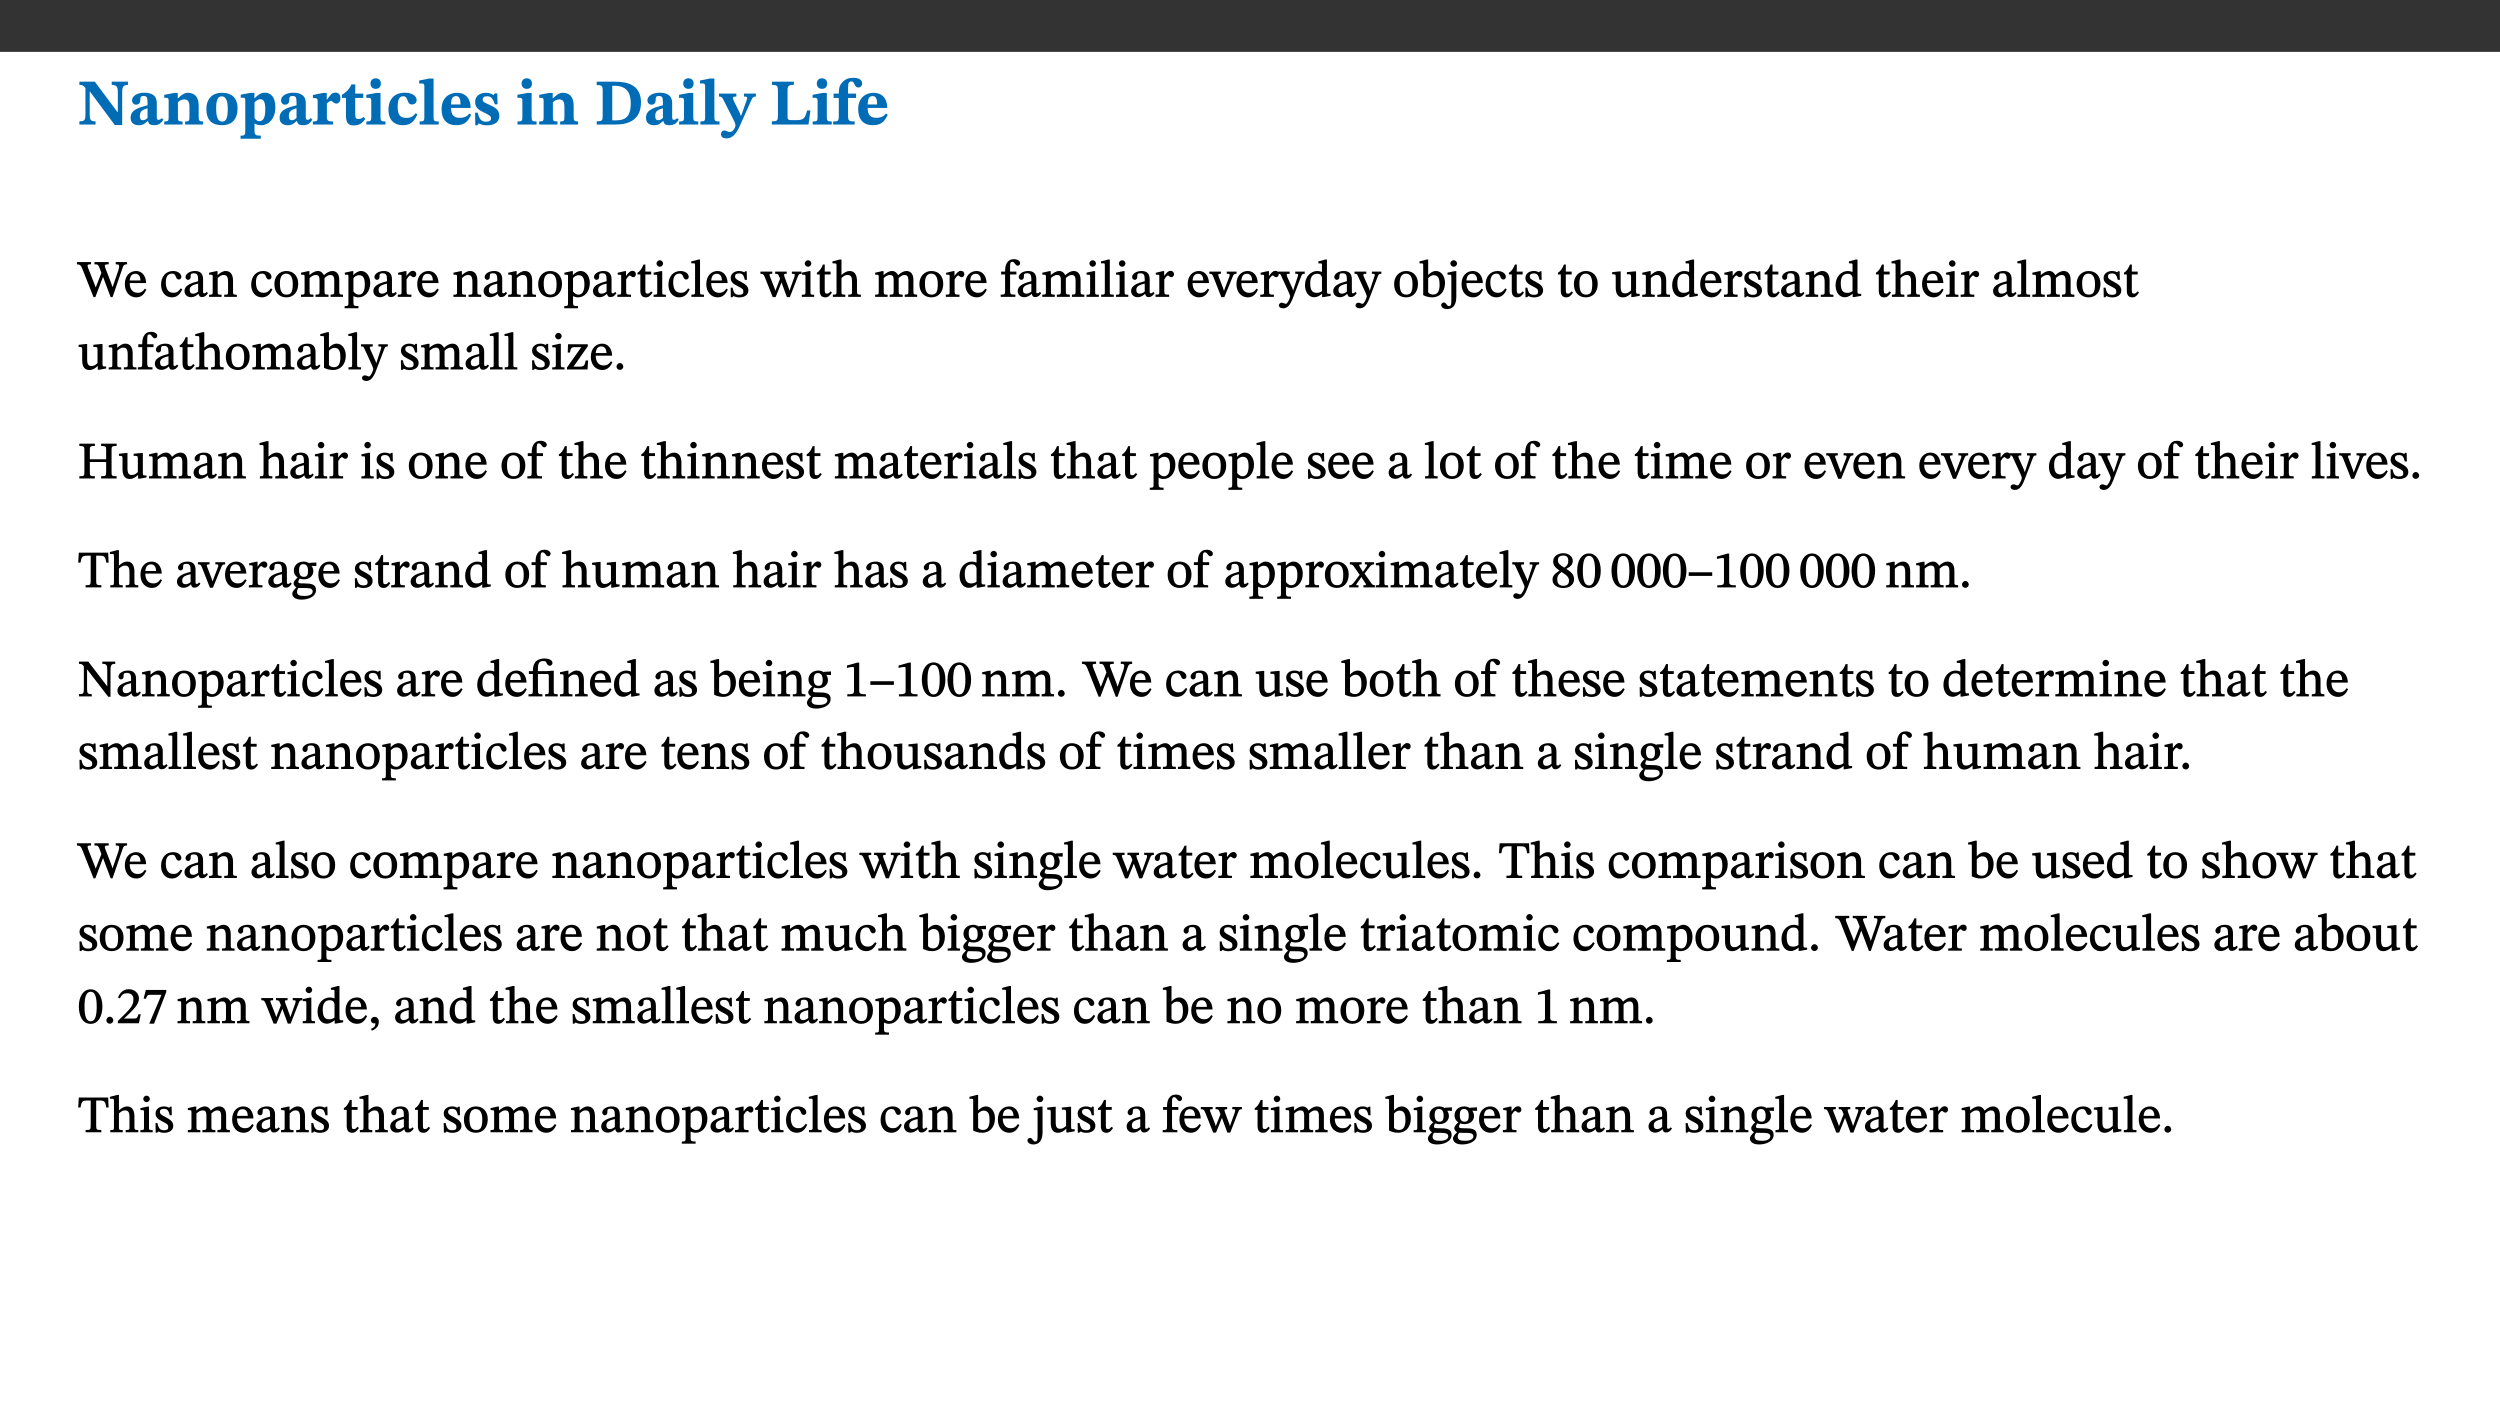 ﻿<?xml version="1.0" encoding="utf-8"?>
<svg xmlns="http://www.w3.org/2000/svg" xmlns:xlink="http://www.w3.org/1999/xlink" viewBox="0 0 960 540" version="1.1">
  <rect x="0" y="0" width="960" height="540" fill="#333333" stroke="none"/>
  <defs>
    <g>
      <symbol overflow="visible" id="glyph0-0">
        <path style="stroke:none;" d="M 7.938 -4.281 L 7.938 -4.688 C 7.938 -7.391 11.922 -9.312 11.922 -12.953 C 11.922 -15.531 9.766 -16.75 7.328 -16.75 C 4.828 -16.75 3.125 -15.234 3.125 -13.234 C 3.125 -12.062 3.594 -11.422 4.391 -11.422 C 4.984 -11.422 5.5 -11.828 5.5 -12.594 C 5.5 -13.531 4.984 -13.562 4.984 -14.375 C 4.984 -15.141 5.656 -15.641 7.109 -15.641 C 8.703 -15.641 9.688 -14.844 9.688 -12.891 C 9.688 -9.062 6.938 -8.156 6.938 -4.938 L 6.938 -4.219 L 7.938 -4.219 Z M 8.875 -1.266 C 8.875 -2.031 8.344 -2.828 7.484 -2.828 C 6.562 -2.828 6.016 -2.062 6.016 -1.266 C 6.016 -0.453 6.5 0.203 7.453 0.203 C 8.344 0.203 8.875 -0.469 8.875 -1.266 Z M 14.75 4.109 L 14.75 -19.625 L 0.25 -19.625 L 0.25 4.188 L 14.75 4.188 Z M 13.453 2.703 L 1.516 2.703 L 1.516 -18.188 L 13.453 -18.188 Z M 13.453 2.703 " />
      </symbol>
      <symbol overflow="visible" id="glyph0-1">
        <path style="stroke:none;" d="M 19.25 -16.453 L 13.016 -16.453 L 13.016 -15.219 C 15.312 -15.219 15.359 -14 15.359 -12.094 L 15.359 -4.781 L 15.219 -4.781 L 6.516 -16.453 L 0.594 -16.453 L 0.594 -15.219 C 1.703 -15.219 2.125 -15.047 2.922 -14.031 L 2.922 -4.094 C 2.922 -1.609 2.578 -1.234 0.594 -1.234 L 0.594 0 L 6.812 0 L 6.812 -1.234 C 4.953 -1.234 4.562 -1.609 4.562 -4.094 L 4.562 -12.609 L 4.688 -12.609 L 14.172 0.172 L 17.031 0.172 L 17.031 -12.094 C 17.031 -14 17.125 -15.219 19.25 -15.219 Z M 19.25 -16.453 " />
      </symbol>
      <symbol overflow="visible" id="glyph0-2">
        <path style="stroke:none;" d="M 7.484 -1.391 C 7.703 -0.25 8.203 0.25 9.844 0.25 C 11.703 0.25 12.547 -0.562 13.406 -1.859 L 12.812 -2.453 C 12.438 -2.078 12.016 -1.812 11.625 -1.812 C 11.109 -1.812 10.859 -1.906 10.859 -2.906 L 10.859 -8.281 C 10.859 -11 9.141 -12.219 6.047 -12.219 C 3.172 -12.219 1.359 -10.828 1.359 -9.344 C 1.359 -8.234 2.156 -7.609 2.875 -7.609 C 3.734 -7.609 4.516 -8.125 4.516 -9.266 C 4.516 -10.688 4.781 -10.953 5.781 -10.953 C 6.969 -10.953 7.312 -10.578 7.312 -8.469 L 7.312 -7.391 C 4.953 -6.688 0.812 -6.078 0.812 -2.625 C 0.812 -0.625 2.125 0.266 3.938 0.266 C 5.656 0.266 6.188 -0.344 7.328 -1.312 L 7.484 -1.312 Z M 7.312 -2.547 C 6.594 -1.859 6.141 -1.656 5.5 -1.656 C 4.734 -1.656 4.359 -2.109 4.359 -3.328 C 4.359 -5.172 5.375 -5.656 7.312 -6.25 Z M 7.312 -2.547 " />
      </symbol>
      <symbol overflow="visible" id="glyph0-3">
        <path style="stroke:none;" d="M 13.859 -7.266 C 13.859 -10.531 12.344 -12.188 9.734 -12.188 C 8.25 -12.188 7.188 -11.297 5.953 -10.094 L 5.828 -10.094 L 5.828 -12.125 L 4.453 -12.125 L 0.641 -11.406 L 0.641 -10.234 C 0.641 -10.234 0.891 -10.266 1.312 -10.266 C 2 -10.266 2.328 -10.141 2.328 -9.219 L 2.328 -2.844 C 2.328 -1.484 2.25 -1.172 0.625 -1.172 L 0.625 0 L 7.656 0 L 7.656 -1.172 C 6.016 -1.172 5.891 -1.484 5.891 -2.844 L 5.891 -8.594 C 6.609 -9.188 7.281 -9.641 8.297 -9.641 C 9.609 -9.641 10.312 -9.047 10.312 -6.719 L 10.312 -2.844 C 10.312 -1.469 10.141 -1.172 8.672 -1.172 L 8.672 0 L 15.562 0 L 15.562 -1.172 C 14.125 -1.172 13.859 -1.484 13.859 -2.844 Z M 13.859 -7.266 " />
      </symbol>
      <symbol overflow="visible" id="glyph0-4">
        <path style="stroke:none;" d="M 6.859 -12.188 C 2.703 -12.188 0.797 -9.484 0.797 -6.016 C 0.797 -1.703 2.906 0.25 6.797 0.25 C 10.688 0.25 12.781 -2.062 12.781 -6.297 C 12.781 -9.859 10.828 -12.188 6.859 -12.188 Z M 6.672 -10.828 C 8.297 -10.828 9.016 -9.188 9.016 -6.094 C 9.016 -2.672 8.5 -1.141 6.859 -1.141 C 5.25 -1.141 4.562 -2.719 4.562 -6.266 C 4.562 -9.094 5.078 -10.828 6.672 -10.828 Z M 6.672 -10.828 " />
      </symbol>
      <symbol overflow="visible" id="glyph0-5">
        <path style="stroke:none;" d="M 5.656 -12.172 L 4.234 -12.172 L 0.422 -11.469 L 0.422 -10.281 C 0.422 -10.281 0.891 -10.312 1.219 -10.312 C 2.031 -10.312 2.156 -10.062 2.156 -9.062 L 2.156 2.609 C 2.156 3.984 1.906 4.281 0.344 4.281 L 0.344 5.453 L 8.109 5.453 L 8.109 4.266 C 6.172 4.266 5.703 4.047 5.703 2.422 L 5.703 -0.375 L 5.797 -0.375 C 6.547 0.094 7.281 0.266 8.234 0.266 C 11.219 0.266 13.703 -2.328 13.703 -6.547 C 13.703 -10.438 12.094 -12.219 9.719 -12.219 C 8.078 -12.219 7.062 -11.406 5.797 -10.141 L 5.656 -10.141 Z M 5.703 -8.531 C 6.219 -9.047 6.984 -9.719 7.984 -9.719 C 9.188 -9.719 9.844 -8.703 9.844 -5.844 C 9.844 -2.375 8.891 -1.281 7.609 -1.281 C 6.609 -1.281 6.047 -1.984 5.703 -2.5 Z M 5.703 -8.531 " />
      </symbol>
      <symbol overflow="visible" id="glyph0-6">
        <path style="stroke:none;" d="M 5.828 -12.125 L 4.406 -12.125 L 0.516 -11.344 L 0.516 -10.141 C 0.516 -10.141 0.797 -10.156 1.281 -10.156 C 2.156 -10.156 2.328 -9.734 2.328 -8.844 L 2.328 -2.781 C 2.328 -1.391 2.109 -1.172 0.5 -1.172 L 0.5 0 L 8.281 0 L 8.281 -1.172 C 6.516 -1.172 5.875 -1.344 5.875 -2.953 L 5.875 -8 C 6.438 -8.656 6.969 -9.094 7.516 -9.094 C 7.906 -9.094 8.469 -8.047 9.562 -8.047 C 10.312 -8.047 11.078 -8.703 11.078 -10.141 C 11.078 -11.406 10.453 -12.266 9.172 -12.266 C 7.609 -12.266 7.234 -11.25 5.922 -9.547 L 5.828 -9.547 Z M 5.828 -12.125 " />
      </symbol>
      <symbol overflow="visible" id="glyph0-7">
        <path style="stroke:none;" d="M 8.844 -2.922 C 8.25 -2.422 7.828 -2.125 6.859 -2.125 C 5.922 -2.125 5.625 -2.5 5.625 -4.312 L 5.625 -10.203 L 8.719 -10.203 L 8.719 -11.891 L 5.625 -11.891 L 5.656 -15.406 L 4.188 -15.406 C 3.172 -13.234 1.906 -12.234 0.516 -11.406 L 0.516 -10.203 L 2.078 -10.203 L 2.078 -3.438 C 2.078 -0.594 3.047 0.344 4.984 0.344 C 7.578 0.344 8.453 -0.766 9.516 -2.156 Z M 8.844 -2.922 " />
      </symbol>
      <symbol overflow="visible" id="glyph0-8">
        <path style="stroke:none;" d="M 7.781 -1.172 C 6.125 -1.172 5.875 -1.438 5.875 -2.875 L 5.875 -12.125 L 4.141 -12.125 L 0.422 -11.422 L 0.422 -10.234 C 0.422 -10.234 0.719 -10.266 1.062 -10.266 C 1.812 -10.266 2.328 -10.234 2.328 -9.125 L 2.328 -2.797 C 2.328 -1.391 2.062 -1.172 0.453 -1.172 L 0.453 0 L 7.781 0 Z M 4.016 -17.75 C 2.75 -17.75 2.031 -16.875 2.031 -15.719 C 2.031 -14.547 2.781 -13.703 4.016 -13.703 C 5.328 -13.703 6.016 -14.547 6.016 -15.734 C 6.016 -16.875 5.328 -17.75 4.016 -17.75 Z M 4.016 -17.75 " />
      </symbol>
      <symbol overflow="visible" id="glyph0-9">
        <path style="stroke:none;" d="M 11.219 -4.344 C 10.281 -3.141 9.344 -2.547 7.656 -2.547 C 5 -2.547 4.312 -4.016 4.312 -6.859 C 4.312 -9.484 4.906 -10.859 6.422 -10.859 C 8.672 -10.859 7.516 -7.703 9.812 -7.703 C 10.75 -7.703 11.594 -8.297 11.594 -9.391 C 11.594 -10.922 9.906 -12.219 7.062 -12.219 C 2.781 -12.219 0.766 -9.422 0.766 -5.672 C 0.766 -1.812 2.906 0.266 6.344 0.266 C 9.672 0.266 10.859 -1.688 11.875 -3.922 Z M 11.219 -4.344 " />
      </symbol>
      <symbol overflow="visible" id="glyph0-10">
        <path style="stroke:none;" d="M 7.812 -1.172 C 6.016 -1.172 5.828 -1.438 5.828 -2.844 L 5.828 -17.672 L 4.188 -17.672 L 0.297 -16.906 L 0.297 -15.766 C 0.297 -15.766 0.672 -15.781 1.062 -15.781 C 1.688 -15.781 2.281 -15.766 2.281 -14.812 L 2.281 -2.844 C 2.281 -1.484 2.109 -1.172 0.469 -1.172 L 0.469 0 L 7.812 0 Z M 7.812 -1.172 " />
      </symbol>
      <symbol overflow="visible" id="glyph0-11">
        <path style="stroke:none;" d="M 11.469 -4.219 C 10.656 -3.203 9.672 -2.578 7.734 -2.578 C 5.625 -2.578 4.438 -3.547 4.438 -6.375 L 11.969 -6.375 C 11.922 -10.188 9.859 -12.188 6.734 -12.188 C 3.516 -12.188 0.797 -10.141 0.797 -5.875 C 0.797 -1.938 2.797 0.266 6.422 0.266 C 10.094 0.266 11.078 -1.703 12.172 -3.719 Z M 4.406 -7.609 C 4.516 -10.016 5 -10.922 6.391 -10.922 C 7.703 -10.922 8.078 -9.641 8.078 -7.703 L 4.406 -7.703 Z M 4.406 -7.609 " />
      </symbol>
      <symbol overflow="visible" id="glyph0-12">
        <path style="stroke:none;" d="M 0.891 -4.453 L 0.984 0.297 L 1.766 0.297 L 2.297 -0.391 L 2.484 -0.391 C 3.125 -0.078 3.797 0.297 5.328 0.297 C 7.875 0.297 10.203 -0.562 10.203 -3.375 C 10.203 -5.594 8.672 -6.5 6.547 -7.516 C 4.812 -8.344 3.812 -8.547 3.812 -9.609 C 3.812 -10.328 4.312 -10.859 5.484 -10.859 C 6.812 -10.859 7.75 -10.203 8.453 -7.75 L 9.516 -7.75 L 9.422 -11.969 L 8.422 -11.969 L 8.047 -11.344 L 7.906 -11.344 C 7.516 -11.594 6.609 -12.188 5.156 -12.188 C 2.484 -12.188 0.922 -10.797 0.922 -8.719 C 0.922 -6.547 2.109 -5.672 4.219 -4.656 C 6.547 -3.562 7.031 -3.172 7.031 -2.375 C 7.031 -1.438 6.219 -1.094 5.062 -1.094 C 3.266 -1.094 2.453 -2.125 1.953 -4.562 L 0.875 -4.562 Z M 0.891 -4.453 " />
      </symbol>
      <symbol overflow="visible" id="glyph0-13">
        <path style="stroke:none;" d="M 0.875 -16.359 L 0.875 -15.141 C 2.609 -15.141 3.172 -15.016 3.172 -13.188 L 3.172 -3.469 C 3.172 -1.438 2.906 -1.234 0.875 -1.234 L 0.875 0 L 8.109 0 C 13.484 0 17.875 -2.031 17.875 -8.5 C 17.875 -15.016 12.953 -16.453 8 -16.453 L 0.875 -16.453 Z M 6.844 -14.844 C 7.266 -14.875 7.516 -14.875 7.812 -14.875 C 12 -14.875 13.953 -12.547 13.953 -8.234 C 13.953 -2.719 11.703 -1.594 7.984 -1.594 C 7.625 -1.594 7.234 -1.594 6.844 -1.609 Z M 6.844 -14.844 " />
      </symbol>
      <symbol overflow="visible" id="glyph0-14">
        <path style="stroke:none;" d="M 13.672 -11.891 L 9.094 -11.891 L 9.094 -10.75 C 9.859 -10.75 10.328 -10.656 10.328 -10.234 C 10.328 -10.141 10.312 -9.969 10.266 -9.766 L 8.031 -3.438 L 7.828 -3.438 L 7.406 -4.609 L 5.172 -9.094 L 5.172 -9.172 C 5 -9.516 4.812 -9.844 4.812 -10.141 C 4.812 -10.609 5.109 -10.734 6.172 -10.734 L 6.172 -11.891 L -0.516 -11.891 L -0.516 -10.75 C 0.297 -10.75 0.719 -10.453 0.984 -9.906 L 4.531 -2.906 C 5 -1.984 5.828 -0.469 5.828 0.25 C 5.828 1.219 4.828 2.875 3.688 2.875 C 2.828 2.875 2.359 2.281 1.484 2.281 C 0.797 2.281 0.266 2.828 0.266 3.641 C 0.266 4.812 1.172 5.328 2.328 5.328 C 4.484 5.328 6.078 3.797 7.578 0.328 L 12 -9.547 C 12.391 -10.453 12.719 -10.75 13.672 -10.75 Z M 13.672 -11.891 " />
      </symbol>
      <symbol overflow="visible" id="glyph0-15">
        <path style="stroke:none;" d="M 15.641 -5.406 L 14.375 -5.406 C 13.625 -2.406 13.031 -1.688 10.234 -1.688 L 8.719 -1.688 C 7.266 -1.688 6.859 -1.812 6.859 -3.047 L 6.859 -12.859 C 6.859 -14.797 7.156 -15.219 9.297 -15.219 L 9.297 -16.453 L 0.875 -16.453 L 0.875 -15.219 C 2.953 -15.219 3.172 -14.766 3.172 -12.891 L 3.172 -3.438 C 3.172 -1.516 2.922 -1.234 0.844 -1.234 L 0.844 0 L 14.922 0 Z M 15.641 -5.406 " />
      </symbol>
      <symbol overflow="visible" id="glyph0-16">
        <path style="stroke:none;" d="M 0.328 -11.797 L 0.328 -10.203 L 2.328 -10.203 L 2.328 -3.391 C 2.328 -1.312 2 -1.172 0.156 -1.172 L 0.156 0 L 8.422 0 L 8.422 -1.172 C 6.297 -1.172 5.875 -1.406 5.875 -3.391 L 5.875 -10.203 L 8.969 -10.203 L 8.969 -11.891 L 5.875 -11.891 L 5.875 -13.953 C 5.875 -15.891 6.172 -16.547 7.141 -16.547 C 7.578 -16.547 7.859 -16.5 8.297 -15.594 C 8.75 -14.625 9.062 -14.219 9.844 -14.219 C 10.5 -14.219 11.281 -14.688 11.281 -15.719 C 11.281 -17.344 9.734 -17.938 7.906 -17.938 C 5.953 -17.938 4.812 -17.422 3.719 -16.25 C 2.453 -14.922 2.328 -13.734 2.328 -11.891 L 0.328 -11.891 Z M 0.328 -11.797 " />
      </symbol>
      <symbol overflow="visible" id="glyph1-0">
        <path style="stroke:none;" d="M 6.5 -3.5 L 6.5 -3.828 C 6.5 -6 9.703 -7.547 9.703 -10.484 C 9.703 -12.547 7.844 -13.594 5.891 -13.594 C 3.891 -13.594 2.375 -12.312 2.375 -10.703 C 2.375 -9.766 2.891 -9.188 3.531 -9.188 C 4 -9.188 4.547 -9.562 4.547 -10.188 C 4.547 -10.938 4.125 -10.953 4.125 -11.609 C 4.125 -12.234 4.547 -12.578 5.719 -12.578 C 7 -12.578 7.656 -12 7.656 -10.422 C 7.656 -7.344 5.438 -6.609 5.438 -4.031 L 5.438 -3.391 L 6.5 -3.391 Z M 7.25 -1.078 C 7.25 -1.688 6.719 -2.391 6.016 -2.391 C 5.281 -2.391 4.703 -1.719 4.703 -1.078 C 4.703 -0.422 5.219 0.156 6 0.156 C 6.719 0.156 7.25 -0.438 7.25 -1.078 Z M 11.969 3.25 L 11.969 -15.891 L 0.062 -15.891 L 0.062 3.359 L 11.969 3.359 Z M 10.812 2.047 L 1.328 2.047 L 1.328 -14.625 L 10.672 -14.625 L 10.672 2.047 Z M 10.812 2.047 " />
      </symbol>
      <symbol overflow="visible" id="glyph1-1">
        <path style="stroke:none;" d="M 18.781 -13.344 L 14.547 -13.344 L 14.547 -12.484 C 15.594 -12.484 15.875 -12.375 15.875 -11.781 C 15.875 -11.281 15.719 -10.672 15.516 -10.047 L 13.281 -3.562 L 13.375 -3.562 L 12.75 -5.406 L 10.672 -10.781 C 10.531 -11.141 10.344 -11.609 10.344 -11.938 C 10.344 -12.375 10.734 -12.484 11.859 -12.484 L 11.859 -13.344 L 6.391 -13.344 L 6.391 -12.484 C 7.672 -12.484 7.844 -12.453 8.484 -10.719 L 9.047 -9.188 L 6.828 -3.5 L 6.906 -3.5 L 6.328 -5.047 L 4.031 -10.859 C 3.828 -11.375 3.75 -11.719 3.75 -11.953 C 3.75 -12.375 3.922 -12.484 5.062 -12.484 L 5.062 -13.344 L -0.344 -13.344 L -0.344 -12.484 C 0.844 -12.453 1.234 -12.109 1.859 -10.438 L 6.031 0.125 L 6.719 0.125 L 9.719 -7.797 L 9.625 -7.797 L 12.609 0.125 L 13.328 0.125 L 17.219 -11.234 C 17.578 -12.25 17.844 -12.469 18.906 -12.484 L 18.906 -13.344 Z M 18.781 -13.344 " />
      </symbol>
      <symbol overflow="visible" id="glyph1-2">
        <path style="stroke:none;" d="M 8.172 -3.062 C 7.531 -2.234 7.016 -1.547 5.406 -1.547 C 3.812 -1.547 2.406 -2.672 2.406 -5.297 L 8.719 -5.297 C 8.609 -8.203 7.047 -9.922 4.875 -9.922 C 2.547 -9.922 0.531 -8.188 0.531 -4.859 C 0.531 -1.656 2.531 0.203 4.922 0.203 C 6.969 0.203 8.047 -1.172 8.812 -2.75 L 8.234 -3.172 Z M 2.391 -6.156 C 2.547 -8.016 3.234 -8.859 4.578 -8.859 C 6 -8.859 6.516 -7.625 6.547 -6.297 L 2.406 -6.297 Z M 2.391 -6.156 " />
      </symbol>
      <symbol overflow="visible" id="glyph1-3">
        <path style="stroke:none;" d="M 8.031 -3.172 C 7.125 -2.016 6.547 -1.547 5.266 -1.547 C 3.203 -1.547 2.344 -3.125 2.344 -5.562 C 2.344 -7.844 3.203 -8.922 4.828 -8.922 C 6.531 -8.922 5.875 -6.656 7.344 -6.656 C 7.906 -6.656 8.312 -7.094 8.312 -7.672 C 8.312 -8.828 7.031 -9.922 5.156 -9.922 C 2.297 -9.922 0.516 -7.75 0.516 -4.625 C 0.516 -1.859 2.156 0.203 4.641 0.203 C 6.766 0.203 7.875 -1.172 8.672 -2.844 L 8.094 -3.266 Z M 8.031 -3.172 " />
      </symbol>
      <symbol overflow="visible" id="glyph1-4">
        <path style="stroke:none;" d="M 6 -1.359 C 6.109 -0.484 6.453 0.094 7.328 0.094 C 8.344 0.094 8.906 -0.359 9.641 -1.422 L 9.156 -1.906 C 8.812 -1.516 8.625 -1.359 8.25 -1.359 C 7.828 -1.359 7.766 -1.375 7.766 -2.188 L 7.766 -6.719 C 7.766 -8.781 6.828 -9.922 4.656 -9.922 C 2.484 -9.922 1.016 -8.703 1.016 -7.594 C 1.016 -6.938 1.594 -6.516 1.984 -6.516 C 2.547 -6.516 2.984 -6.938 2.984 -7.547 C 2.984 -8.75 3.062 -9.047 4.203 -9.047 C 5.406 -9.047 5.859 -8.5 5.859 -6.766 L 5.859 -6 C 4.281 -5.5 0.625 -4.844 0.625 -2.219 C 0.625 -0.938 1.594 0.141 3.125 0.141 C 4.406 0.141 5.203 -0.453 6.094 -1.234 L 6.016 -1.234 Z M 5.891 -2.047 C 5.219 -1.5 4.609 -1.219 3.938 -1.219 C 3.094 -1.219 2.625 -1.688 2.625 -2.688 C 2.625 -4.25 4.188 -4.656 5.859 -5.078 L 5.859 -2.016 Z M 5.891 -2.047 " />
      </symbol>
      <symbol overflow="visible" id="glyph1-5">
        <path style="stroke:none;" d="M 9.703 -6.234 C 9.703 -8.531 8.719 -9.922 6.906 -9.922 C 5.656 -9.922 4.688 -9.156 3.641 -8.25 L 3.75 -8.25 L 3.766 -9.859 L 3.188 -9.859 L 0.516 -9.266 L 0.516 -8.562 L 0.734 -8.484 C 0.734 -8.484 0.859 -8.484 1.188 -8.484 C 1.734 -8.484 1.891 -8.453 1.891 -7.734 L 1.891 -2.125 C 1.891 -1.016 1.969 -0.812 0.5 -0.812 L 0.5 0 L 5.312 0 L 5.312 -0.812 C 3.766 -0.812 3.812 -1.016 3.812 -2.125 L 3.812 -7.188 C 4.359 -7.703 5.016 -8.391 6.094 -8.391 C 7 -8.391 7.797 -8.125 7.797 -5.734 L 7.797 -2.125 C 7.797 -1.016 7.875 -0.812 6.312 -0.812 L 6.312 0 L 11.172 0 L 11.172 -0.812 C 9.719 -0.812 9.703 -1.016 9.703 -2.125 Z M 9.703 -6.234 " />
      </symbol>
      <symbol overflow="visible" id="glyph1-6">
        <path style="stroke:none;" d="M 5.141 -9.922 C 2.453 -9.922 0.531 -7.828 0.531 -4.938 C 0.531 -1.719 2.344 0.203 5.141 0.203 C 7.734 0.203 9.688 -1.672 9.688 -5.016 C 9.688 -7.969 7.875 -9.922 5.141 -9.922 Z M 5.062 -8.906 C 6.828 -8.906 7.594 -7.375 7.594 -4.922 C 7.594 -1.672 6.859 -0.859 5.219 -0.859 C 3.5 -0.844 2.656 -2.031 2.656 -5.203 C 2.656 -7.75 3.547 -8.906 5.062 -8.906 Z M 5.062 -8.906 " />
      </symbol>
      <symbol overflow="visible" id="glyph1-7">
        <path style="stroke:none;" d="M 3.766 -7.156 C 4.344 -7.688 5.141 -8.391 6.172 -8.391 C 7.094 -8.391 7.625 -8.062 7.625 -6.375 L 7.625 -2.438 C 7.625 -1.031 7.656 -0.844 6.094 -0.844 L 6.094 0 L 11.078 0 L 11.078 -0.844 C 9.516 -0.844 9.547 -1.062 9.547 -2.438 L 9.547 -7.219 C 10.156 -7.75 10.891 -8.391 11.719 -8.391 C 12.656 -8.391 13.281 -8.062 13.281 -6.25 L 13.281 -2.438 C 13.281 -1.219 13.375 -0.844 11.875 -0.844 L 11.875 0 L 16.641 0 L 16.641 -0.844 C 15.141 -0.844 15.203 -1.172 15.203 -2.438 L 15.203 -6.5 C 15.203 -8.906 14.062 -9.922 12.516 -9.922 C 11.453 -9.922 10.344 -9.297 9.281 -8.266 L 9.344 -8.266 C 8.984 -9.078 8.188 -9.922 7.047 -9.922 C 5.703 -9.922 4.688 -9.141 3.641 -8.25 L 3.75 -8.25 L 3.75 -9.859 L 3.141 -9.859 L 0.516 -9.266 L 0.516 -8.562 L 0.734 -8.484 C 0.734 -8.484 0.891 -8.484 1.188 -8.484 C 1.75 -8.484 1.891 -8.422 1.891 -7.703 L 1.891 -2.125 C 1.891 -0.938 1.891 -0.844 0.5 -0.844 L 0.5 0 L 5.297 0 L 5.297 -0.844 C 3.938 -0.844 3.812 -0.938 3.812 -2.047 L 3.812 -7.172 Z M 3.766 -7.156 " />
      </symbol>
      <symbol overflow="visible" id="glyph1-8">
        <path style="stroke:none;" d="M 3.5 -9.859 L 3.016 -9.859 L 0.359 -9.281 L 0.359 -8.594 L 0.578 -8.5 C 0.578 -8.5 0.875 -8.5 1.141 -8.5 C 1.797 -8.5 1.75 -8.359 1.75 -7.609 L 1.75 2.25 C 1.75 3.359 1.688 3.562 0.297 3.562 L 0.297 4.375 L 5.594 4.375 L 5.594 3.547 C 3.922 3.547 3.672 3.422 3.672 2.125 L 3.672 -0.359 L 3.578 -0.359 C 4.109 0 4.875 0.203 5.641 0.203 C 8.031 0.203 10.125 -1.938 10.125 -5.312 C 10.125 -7.922 8.625 -9.922 6.656 -9.922 C 5.484 -9.922 4.422 -9.266 3.484 -8.188 L 3.625 -8.188 L 3.625 -9.859 Z M 3.625 -7.125 C 4 -7.625 4.781 -8.312 5.844 -8.312 C 7.312 -8.312 8.047 -7.266 8.047 -4.766 C 8.047 -1.984 7.125 -0.844 5.734 -0.844 C 4.625 -0.844 4 -1.688 3.672 -2.078 L 3.672 -7.172 Z M 3.625 -7.125 " />
      </symbol>
      <symbol overflow="visible" id="glyph1-9">
        <path style="stroke:none;" d="M 3.641 -9.859 L 3.172 -9.859 L 0.562 -9.25 L 0.562 -8.562 L 0.781 -8.484 C 0.781 -8.484 0.922 -8.484 1.312 -8.484 C 2.031 -8.484 1.891 -8.25 1.891 -7.531 L 1.891 -2.047 C 1.891 -0.938 1.891 -0.844 0.438 -0.844 L 0.438 0 L 5.672 0 L 5.672 -0.844 C 4.062 -0.844 3.812 -0.891 3.812 -2.156 L 3.812 -6.672 C 4.25 -7.406 4.797 -8.203 5.266 -8.203 C 5.5 -8.203 5.891 -7.531 6.547 -7.531 C 7 -7.531 7.547 -7.969 7.547 -8.719 C 7.547 -9.406 7.047 -9.984 6.281 -9.984 C 5.312 -9.984 4.625 -9.25 3.625 -7.812 L 3.766 -7.812 L 3.766 -9.859 Z M 3.641 -9.859 " />
      </symbol>
      <symbol overflow="visible" id="glyph1-10">
        <path style="stroke:none;" d="M 5.734 -2.016 C 5.234 -1.453 5.078 -1.234 4.438 -1.234 C 3.672 -1.234 3.609 -1.578 3.609 -2.984 L 3.609 -8.594 L 5.859 -8.594 L 5.859 -9.688 L 3.609 -9.688 L 3.625 -12.406 L 2.906 -12.406 C 2.125 -10.578 1.578 -9.844 0.594 -9.25 L 0.594 -8.594 L 1.688 -8.594 L 1.688 -2.438 C 1.688 -0.641 2.406 0.203 3.75 0.203 C 5.016 0.203 5.516 -0.438 6.391 -1.641 L 5.812 -2.109 Z M 5.734 -2.016 " />
      </symbol>
      <symbol overflow="visible" id="glyph1-11">
        <path style="stroke:none;" d="M 2.891 -14.062 C 2.188 -14.062 1.609 -13.406 1.609 -12.812 C 1.609 -12.188 2.219 -11.547 2.891 -11.547 C 3.578 -11.547 4.141 -12.188 4.141 -12.812 C 4.141 -13.406 3.578 -14.062 2.891 -14.062 Z M 5.125 -0.812 C 3.781 -0.812 3.812 -0.969 3.812 -2.125 L 3.812 -9.859 L 3.172 -9.859 L 0.516 -9.281 L 0.516 -8.594 L 0.734 -8.5 C 0.734 -8.5 0.875 -8.5 1.156 -8.5 C 1.734 -8.5 1.891 -8.547 1.891 -7.688 L 1.891 -2.125 C 1.891 -1 1.969 -0.812 0.5 -0.812 L 0.5 0 L 5.234 0 L 5.234 -0.812 Z M 5.125 -0.812 " />
      </symbol>
      <symbol overflow="visible" id="glyph1-12">
        <path style="stroke:none;" d="M 5.172 -0.844 C 3.75 -0.844 3.766 -0.969 3.766 -2.125 L 3.766 -14.328 L 3.141 -14.328 L 0.375 -13.594 L 0.375 -12.953 L 0.594 -12.875 C 0.594 -12.875 0.812 -12.875 1.156 -12.875 C 1.656 -12.875 1.859 -12.953 1.859 -12.125 L 1.859 -2.125 C 1.859 -1.016 1.906 -0.844 0.453 -0.844 L 0.453 0 L 5.297 0 L 5.297 -0.844 Z M 5.172 -0.844 " />
      </symbol>
      <symbol overflow="visible" id="glyph1-13">
        <path style="stroke:none;" d="M 0.641 -3.391 L 0.703 0.156 L 1.297 0.156 L 1.719 -0.297 C 2.234 -0.078 2.828 0.219 3.984 0.219 C 5.781 0.219 7.453 -0.625 7.453 -2.484 C 7.453 -3.969 6.438 -4.797 4.625 -5.75 C 2.953 -6.609 2.328 -7.016 2.328 -7.797 C 2.328 -8.688 2.906 -8.984 3.828 -8.984 C 5.047 -8.984 5.641 -8.531 6.094 -6.516 L 6.891 -6.516 L 6.812 -9.828 L 6.219 -9.828 L 5.875 -9.406 L 5.938 -9.406 C 5.438 -9.641 4.844 -9.922 3.844 -9.922 C 2.125 -9.922 0.656 -8.906 0.656 -7.266 C 0.656 -5.797 1.516 -5.016 3.328 -4.109 L 3.422 -4.062 C 5.281 -3.141 5.516 -2.891 5.516 -1.953 C 5.516 -1.016 4.938 -0.781 3.938 -0.781 C 2.469 -0.781 1.828 -1.328 1.391 -3.531 L 0.641 -3.531 Z M 0.641 -3.391 " />
      </symbol>
      <symbol overflow="visible" id="glyph1-14">
        <path style="stroke:none;" d="M 15.188 -9.688 L 11.594 -9.688 L 11.594 -8.844 C 12.469 -8.844 12.703 -8.844 12.703 -8.469 C 12.703 -8.125 12.609 -7.844 12.594 -7.75 L 11.016 -3.281 L 10.656 -2.266 L 10.719 -2.266 L 10.406 -3.281 L 8.781 -7.656 C 8.688 -7.953 8.609 -8.234 8.609 -8.469 C 8.609 -8.781 8.719 -8.844 9.609 -8.844 L 9.609 -9.688 L 5.172 -9.688 L 5.172 -8.844 C 6.203 -8.844 6.359 -8.812 6.828 -7.516 L 7.047 -6.906 L 5.625 -3.281 L 5.234 -2.266 L 5.281 -2.266 L 4.953 -3.281 L 3.234 -7.688 C 3.109 -7.984 3.016 -8.203 3.016 -8.469 C 3.016 -8.781 3.141 -8.844 4.062 -8.844 L 4.062 -9.688 L -0.484 -9.688 L -0.484 -8.844 C 0.531 -8.844 0.703 -8.75 1.219 -7.516 L 4.25 0.125 L 5.344 0.125 L 7.672 -5.672 L 7.562 -5.672 L 9.688 0.125 L 10.812 0.125 L 13.828 -7.656 C 14.219 -8.688 14.406 -8.844 15.297 -8.844 L 15.297 -9.688 Z M 15.188 -9.688 " />
      </symbol>
      <symbol overflow="visible" id="glyph1-15">
        <path style="stroke:none;" d="M 3.719 -7.188 C 4.703 -8.094 5.344 -8.391 6.109 -8.391 C 7.734 -8.391 7.812 -7.125 7.812 -5.5 L 7.812 -2.047 C 7.812 -1.094 7.875 -0.844 6.359 -0.844 L 6.359 0 L 11.203 0 L 11.203 -0.844 C 9.828 -0.844 9.719 -1.078 9.719 -2.125 L 9.719 -6.094 C 9.719 -7.734 9.219 -9.922 6.938 -9.922 C 5.875 -9.922 4.859 -9.422 3.641 -8.281 L 3.766 -8.281 L 3.766 -14.328 L 3.109 -14.328 L 0.297 -13.594 L 0.297 -12.922 L 0.516 -12.844 C 0.516 -12.844 0.703 -12.844 1.016 -12.844 C 1.547 -12.844 1.859 -12.875 1.859 -12.172 L 1.859 -1.969 C 1.859 -0.859 1.641 -0.844 0.453 -0.844 L 0.453 0 L 5.234 0 L 5.234 -0.844 C 3.75 -0.844 3.766 -1.016 3.766 -2.047 L 3.766 -7.219 Z M 3.719 -7.188 " />
      </symbol>
      <symbol overflow="visible" id="glyph1-16">
        <path style="stroke:none;" d="M 0.375 -9.547 L 0.375 -8.594 L 1.891 -8.594 L 1.891 -2.484 C 1.891 -0.938 1.812 -0.844 0.219 -0.844 L 0.219 0 L 5.844 0 L 5.844 -0.844 C 4.062 -0.844 3.812 -0.938 3.812 -2.484 L 3.812 -8.594 L 6.234 -8.594 L 6.234 -9.688 L 3.812 -9.688 L 3.812 -11.312 C 3.812 -12.984 3.906 -13.469 4.641 -13.469 C 5.641 -13.469 5.734 -11.953 6.734 -11.953 C 7.188 -11.953 7.672 -12.344 7.672 -12.922 C 7.672 -13.828 6.609 -14.469 5.312 -14.469 C 3.922 -14.469 3.109 -13.891 2.562 -12.969 C 2.047 -12.047 1.891 -11.062 1.891 -9.688 L 0.375 -9.688 Z M 0.375 -9.547 " />
      </symbol>
      <symbol overflow="visible" id="glyph1-17">
        <path style="stroke:none;" d="M 9.922 -9.688 L 6.297 -9.688 L 6.297 -8.844 C 7.156 -8.844 7.438 -8.859 7.438 -8.422 C 7.438 -8.109 7.312 -7.875 7.297 -7.766 L 5.578 -3.266 L 5.203 -2.188 L 5.266 -2.188 L 4.922 -3.25 L 3.234 -7.688 C 3.109 -7.969 3.031 -8.203 3.031 -8.469 C 3.031 -8.781 3.172 -8.844 4.062 -8.844 L 4.062 -9.688 L -0.391 -9.688 L -0.391 -8.844 C 0.594 -8.844 0.703 -8.75 1.219 -7.516 L 4.219 0.125 L 5.359 0.125 L 8.547 -7.656 C 8.938 -8.688 9.141 -8.844 10.047 -8.844 L 10.047 -9.688 Z M 9.922 -9.688 " />
      </symbol>
      <symbol overflow="visible" id="glyph1-18">
        <path style="stroke:none;" d="M 9.828 -9.688 L 6.297 -9.688 L 6.297 -8.844 C 7.094 -8.844 7.406 -8.859 7.406 -8.469 C 7.406 -8.312 7.344 -8.125 7.312 -7.969 L 5.438 -2.266 L 5.5 -2.266 L 5.234 -3.172 L 3.281 -7.547 C 3.172 -7.828 3.016 -8.172 3.016 -8.406 C 3.016 -8.766 3.125 -8.828 4.141 -8.828 L 4.141 -9.688 L -0.375 -9.688 L -0.375 -8.844 C 0.484 -8.844 0.625 -8.703 0.812 -8.25 L 3.75 -1.859 C 3.984 -1.312 4.344 -0.484 4.344 -0.219 C 4.344 0.359 3.344 2.688 2.703 2.688 C 2.219 2.688 1.797 2.25 1.094 2.25 C 0.562 2.25 0.016 2.656 0.016 3.25 C 0.016 4 0.734 4.406 1.641 4.406 C 3.25 4.406 4.344 3.25 5.453 0.312 L 8.562 -7.844 C 8.844 -8.625 9.031 -8.844 9.938 -8.844 L 9.938 -9.688 Z M 9.828 -9.688 " />
      </symbol>
      <symbol overflow="visible" id="glyph1-19">
        <path style="stroke:none;" d="M 10.359 -0.484 L 10.359 -1.156 L 9.828 -1.156 C 9.078 -1.156 8.938 -1.219 8.938 -2.25 L 8.938 -14.328 L 8.281 -14.328 L 5.641 -13.594 L 5.641 -12.922 L 5.859 -12.844 C 5.859 -12.844 6.109 -12.844 6.297 -12.844 C 7.078 -12.844 7.031 -12.797 7.031 -11.906 L 7.031 -9.547 C 6.641 -9.734 5.891 -9.922 5.234 -9.922 C 2.734 -9.922 0.516 -7.766 0.516 -4.484 C 0.516 -1.938 1.812 0.156 4.062 0.156 C 5.375 0.156 6.469 -0.641 7.188 -1.281 L 7.094 -1.281 L 7.094 0.094 L 7.688 0.094 L 10.359 -0.375 Z M 7.078 -2.234 C 6.375 -1.75 5.938 -1.531 5 -1.531 C 3.312 -1.531 2.516 -2.516 2.516 -5.266 C 2.516 -7.766 3.531 -8.859 5.203 -8.859 C 6.438 -8.859 6.875 -8.203 7.031 -7.391 L 7.031 -2.219 Z M 7.078 -2.234 " />
      </symbol>
      <symbol overflow="visible" id="glyph1-20">
        <path style="stroke:none;" d="M 3.25 -14.328 L 2.734 -14.328 L 0.016 -13.594 L 0.016 -12.922 L 0.234 -12.844 C 0.234 -12.844 0.391 -12.844 0.719 -12.844 C 1.469 -12.844 1.453 -12.812 1.453 -11.906 L 1.453 -0.656 C 1.969 -0.375 3.234 0.203 4.922 0.203 C 7.688 0.203 9.828 -1.797 9.828 -5.359 C 9.828 -7.953 8.344 -9.922 6.375 -9.922 C 5.047 -9.922 3.906 -9.031 3.234 -8.234 L 3.359 -8.234 L 3.359 -14.328 Z M 3.328 -7.125 C 3.688 -7.609 4.484 -8.312 5.5 -8.312 C 7.391 -8.312 7.75 -6.641 7.75 -4.719 C 7.75 -2.516 7.172 -0.875 5.281 -0.875 C 4.219 -0.875 3.703 -1.312 3.359 -1.734 L 3.359 -7.172 Z M 3.328 -7.125 " />
      </symbol>
      <symbol overflow="visible" id="glyph1-21">
        <path style="stroke:none;" d="M 3.641 -9.859 L 3.109 -9.859 L 0.375 -9.281 L 0.375 -8.562 L 0.594 -8.484 C 0.594 -8.484 0.797 -8.5 1.109 -8.5 C 1.828 -8.5 1.859 -8.422 1.859 -7.547 L 1.859 0.516 C 1.859 2.656 1.906 3.547 0.938 3.547 C 0.016 3.547 -0.062 2.156 -1.016 2.156 C -1.547 2.156 -2.031 2.625 -2.031 3.125 C -2.031 4 -1.094 4.688 0.219 4.688 C 2.562 4.688 3.766 3.062 3.766 -0.078 L 3.766 -9.859 Z M 2.766 -14.062 C 2.047 -14.062 1.469 -13.406 1.469 -12.812 C 1.469 -12.188 2.094 -11.547 2.766 -11.547 C 3.469 -11.547 4.062 -12.188 4.062 -12.812 C 4.062 -13.406 3.469 -14.062 2.766 -14.062 Z M 2.766 -14.062 " />
      </symbol>
      <symbol overflow="visible" id="glyph1-22">
        <path style="stroke:none;" d="M 10.75 -1.156 L 10.562 -1.156 C 9.609 -1.156 9.484 -1.156 9.484 -2.328 L 9.484 -9.781 L 8.891 -9.781 L 5.953 -9.484 L 5.953 -8.672 C 7.375 -8.672 7.562 -8.688 7.562 -7.625 L 7.562 -2.453 C 6.812 -1.797 6.281 -1.328 5.266 -1.328 C 4.219 -1.328 3.578 -1.797 3.578 -3.828 L 3.578 -9.781 L 3.031 -9.781 L 0.312 -9.469 L 0.312 -8.672 C 1.531 -8.641 1.672 -8.688 1.672 -7.609 L 1.672 -3.562 C 1.672 -0.859 2.766 0.203 4.422 0.203 C 5.703 0.203 6.719 -0.438 7.734 -1.438 L 7.656 -1.438 L 7.656 0.094 L 8.234 0.094 L 10.875 -0.375 L 10.875 -1.156 Z M 10.75 -1.156 " />
      </symbol>
      <symbol overflow="visible" id="glyph1-23">
        <path style="stroke:none;" d="M 8.469 -3.453 L 7.688 -3.453 C 7.266 -1.453 7 -1.078 5.281 -1.078 L 2.906 -1.078 L 2.906 -0.953 L 8.5 -8.938 L 8.5 -9.688 L 0.891 -9.688 L 0.781 -6.5 L 1.656 -6.5 C 1.859 -7.953 2.047 -8.594 3.531 -8.594 L 6.078 -8.594 L 6.078 -8.688 L 0.484 -0.734 L 0.484 0 L 8.391 0 L 8.609 -3.453 Z M 8.469 -3.453 " />
      </symbol>
      <symbol overflow="visible" id="glyph1-24">
        <path style="stroke:none;" d="M 3.75 -1.094 C 3.75 -1.75 3.203 -2.469 2.453 -2.469 C 1.719 -2.469 1.141 -1.766 1.141 -1.109 C 1.141 -0.438 1.656 0.156 2.438 0.156 C 3.203 0.156 3.75 -0.484 3.75 -1.094 Z M 3.75 -1.094 " />
      </symbol>
      <symbol overflow="visible" id="glyph1-25">
        <path style="stroke:none;" d="M 4.609 -10.578 C 4.609 -12.125 4.547 -12.484 6.547 -12.484 L 6.547 -13.344 L 0.578 -13.344 L 0.578 -12.484 C 2.547 -12.484 2.516 -12.125 2.516 -10.578 L 2.516 -2.734 C 2.516 -0.953 2.516 -0.859 0.578 -0.859 L 0.578 0 L 6.547 0 L 6.547 -0.859 C 4.641 -0.859 4.609 -0.969 4.609 -2.734 L 4.609 -6.328 L 10.875 -6.328 L 10.875 -2.734 C 10.875 -1 10.859 -0.859 8.938 -0.859 L 8.938 0 L 14.906 0 L 14.906 -0.859 C 12.969 -0.859 12.953 -1 12.953 -2.734 L 12.953 -10.578 C 12.953 -12.156 12.891 -12.484 14.906 -12.484 L 14.906 -13.344 L 8.938 -13.344 L 8.938 -12.484 C 10.922 -12.484 10.875 -12.125 10.875 -10.578 L 10.875 -7.375 L 4.609 -7.375 Z M 4.609 -10.578 " />
      </symbol>
      <symbol overflow="visible" id="glyph1-26">
        <path style="stroke:none;" d="M 11.812 -9.625 L 11.656 -13.344 L 0.375 -13.344 L 0.141 -9.5 L 1.016 -9.5 C 1.453 -11.797 1.609 -12.188 3.812 -12.188 L 4.938 -12.188 L 4.938 -2.734 C 4.938 -0.922 4.797 -0.859 2.984 -0.859 L 2.984 0 L 9.031 0 L 9.031 -0.859 C 7.188 -0.859 7.047 -0.922 7.047 -2.734 L 7.047 -12.188 L 8.188 -12.188 C 10.406 -12.188 10.5 -11.797 10.953 -9.5 L 11.828 -9.5 Z M 11.812 -9.625 " />
      </symbol>
      <symbol overflow="visible" id="glyph1-27">
        <path style="stroke:none;" d="M 2.453 -3.891 C 1.516 -3.172 0.781 -2.234 0.781 -1.516 C 0.781 -0.953 1.25 -0.344 1.891 -0.016 L 1.891 -0.062 C 0.859 0.938 0.281 1.719 0.281 2.375 C 0.281 3.469 1.188 4.688 3.812 4.688 C 6.312 4.688 9.391 3.641 9.391 0.969 C 9.391 -1.312 7.344 -1.531 4.844 -1.531 C 3.016 -1.531 2.609 -1.594 2.609 -2.188 C 2.609 -2.531 2.891 -3.172 3.047 -3.391 C 3.531 -3.234 4.078 -3.109 4.719 -3.109 C 6.812 -3.109 8.359 -4.406 8.359 -6.25 C 8.359 -7.25 7.891 -8.016 7.656 -8.344 L 7.656 -8.266 L 9.516 -8.203 L 9.516 -9.578 L 6.828 -9.422 L 6.906 -9.203 C 6.906 -9.203 5.938 -9.922 4.625 -9.922 C 2.516 -9.922 0.875 -8.531 0.875 -6.531 C 0.875 -5.234 1.5 -4.297 2.406 -3.766 L 2.406 -3.859 Z M 4.484 -8.938 C 5.75 -8.938 6.328 -7.984 6.328 -6.375 C 6.328 -4.484 5.734 -4.062 4.734 -4.062 C 3.453 -4.062 2.891 -4.906 2.891 -6.609 C 2.891 -8.281 3.453 -8.938 4.484 -8.938 Z M 2.531 0.203 C 2.812 0.203 3.188 0.219 4.781 0.234 C 6.109 0.266 8.109 0.094 8.109 1.531 C 8.109 2.391 7.312 3.281 4.953 3.281 C 2.922 3.281 2.094 2.844 2.094 1.688 C 2.094 1.281 2.188 0.891 2.594 0.203 Z M 2.531 0.203 " />
      </symbol>
      <symbol overflow="visible" id="glyph1-28">
        <path style="stroke:none;" d="M 9.719 -0.125 L 9.719 -0.844 C 8.859 -0.844 8.641 -1.156 8.094 -1.953 L 5.719 -5.312 L 7.75 -7.953 C 8.203 -8.531 8.594 -8.844 9.391 -8.844 L 9.391 -9.688 L 5.844 -9.688 L 5.844 -8.859 C 6.609 -8.859 6.656 -8.812 6.656 -8.5 C 6.656 -8.188 6.516 -7.984 5.969 -7.25 L 5.062 -5.938 L 5.125 -5.938 L 4.656 -6.766 C 3.984 -7.891 3.672 -8.203 3.672 -8.531 C 3.672 -8.828 3.859 -8.859 4.625 -8.859 L 4.625 -9.688 L 0.078 -9.688 L 0.078 -8.844 C 1.031 -8.844 1.172 -8.688 1.875 -7.688 L 3.859 -4.828 L 1.547 -1.797 C 0.891 -1.016 0.641 -0.844 -0.172 -0.844 L -0.172 0 L 3.406 0 L 3.406 -0.844 C 2.625 -0.844 2.516 -0.781 2.516 -1 C 2.516 -1.156 2.75 -1.438 2.953 -1.75 L 4.562 -4.062 L 4.5 -4.062 L 4.875 -3.406 L 6.141 -1.469 C 6.234 -1.312 6.234 -1.281 6.234 -1.141 C 6.234 -0.797 6.141 -0.844 5.297 -0.844 L 5.297 0 L 9.719 0 Z M 9.719 -0.125 " />
      </symbol>
      <symbol overflow="visible" id="glyph1-29">
        <path style="stroke:none;" d="M 14.25 -13.344 L 9.406 -13.344 L 9.406 -12.484 C 10.375 -12.484 10.641 -12.406 10.953 -12.031 C 11.25 -11.688 11.297 -11.234 11.297 -10.047 L 11.297 -3.719 L 11.391 -3.719 L 4.031 -13.344 L 0.438 -13.344 L 0.438 -12.484 C 1.469 -12.484 1.719 -12.328 2.312 -11.547 L 2.312 -3.094 C 2.312 -1.078 2.156 -0.859 0.438 -0.859 L 0.438 0 L 5.359 0 L 5.359 -0.859 C 3.75 -0.859 3.547 -1.094 3.547 -3.094 L 3.547 -10.5 L 3.453 -10.5 L 11.688 0.156 L 12.547 0.156 L 12.547 -9.938 C 12.547 -11.375 12.703 -11.859 13.031 -12.125 C 13.328 -12.406 13.531 -12.484 14.359 -12.484 L 14.359 -13.344 Z M 14.25 -13.344 " />
      </symbol>
      <symbol overflow="visible" id="glyph1-30">
        <path style="stroke:none;" d="M 11.328 -0.844 C 9.906 -0.844 9.922 -1 9.922 -2.125 L 9.922 -9.859 L 9.281 -9.859 L 7.156 -9.688 L 3.844 -9.688 L 3.844 -10.75 C 3.844 -12.953 4.516 -13.562 5.891 -13.562 C 6.578 -13.562 6.891 -13.5 7.109 -12.922 C 7.375 -12.328 7.766 -11.75 8.359 -11.75 C 8.969 -11.75 9.438 -12.234 9.438 -12.797 C 9.438 -13.906 8.125 -14.547 6.391 -14.547 C 4.484 -14.547 3.203 -13.781 2.672 -12.922 C 2.109 -12.031 1.891 -11.078 1.891 -9.688 L 0.375 -9.688 L 0.375 -8.594 L 1.891 -8.594 L 1.891 -2.484 C 1.891 -0.938 1.812 -0.812 0.219 -0.812 L 0.219 0 L 5.562 0 L 5.562 -0.812 C 4.047 -0.812 3.844 -0.953 3.844 -2.484 L 3.844 -8.594 L 7.594 -8.594 C 7.969 -8.484 8.016 -8.312 8.016 -7.656 L 8.016 -2.125 C 8.016 -1.078 8.062 -0.844 6.609 -0.844 L 6.609 0 L 11.453 0 L 11.453 -0.844 Z M 11.328 -0.844 " />
      </symbol>
      <symbol overflow="visible" id="glyph1-31">
        <path style="stroke:none;" d="M 1.469 2.828 C 2.266 2.469 4.062 1.672 4.062 -0.578 C 4.062 -1.672 3.406 -2.469 2.406 -2.469 C 1.609 -2.469 1.031 -1.797 1.031 -1.156 C 1.031 -0.578 1.5 0.047 2.266 0.047 C 2.484 0.047 2.672 0 2.75 -0.016 C 2.75 1.422 1.969 1.75 1.062 2.125 L 1.422 2.875 Z M 1.469 2.828 " />
      </symbol>
      <symbol overflow="visible" id="glyph2-0">
        <path style="stroke:none;" d="M 6.5 -3.5 L 6.5 -3.828 C 6.5 -6 9.703 -7.547 9.703 -10.484 C 9.703 -12.547 7.844 -13.594 5.891 -13.594 C 3.891 -13.594 2.375 -12.312 2.375 -10.703 C 2.375 -9.766 2.891 -9.188 3.531 -9.188 C 4 -9.188 4.547 -9.562 4.547 -10.188 C 4.547 -10.938 4.125 -10.953 4.125 -11.609 C 4.125 -12.234 4.547 -12.578 5.719 -12.578 C 7 -12.578 7.656 -12 7.656 -10.422 C 7.656 -7.344 5.438 -6.609 5.438 -4.031 L 5.438 -3.391 L 6.5 -3.391 Z M 7.25 -1.078 C 7.25 -1.688 6.719 -2.391 6.016 -2.391 C 5.281 -2.391 4.703 -1.719 4.703 -1.078 C 4.703 -0.422 5.219 0.156 6 0.156 C 6.719 0.156 7.25 -0.438 7.25 -1.078 Z M 11.969 3.25 L 11.969 -15.891 L 0.062 -15.891 L 0.062 3.359 L 11.969 3.359 Z M 10.812 2.047 L 1.328 2.047 L 1.328 -14.625 L 10.672 -14.625 L 10.672 2.047 Z M 10.812 2.047 " />
      </symbol>
      <symbol overflow="visible" id="glyph2-1">
        <path style="stroke:none;" d="M 9.047 -3.109 C 9.047 -4.703 8.281 -5.75 6 -7.156 L 6 -7.078 C 7.812 -8.062 8.562 -8.812 8.562 -10.266 C 8.562 -11.828 6.938 -13.141 4.953 -13.141 C 2.766 -13.141 1.031 -11.875 1.031 -10.062 C 1.031 -8.703 1.516 -7.812 3.5 -6.422 L 3.5 -6.5 C 1.688 -5.281 0.781 -4.547 0.781 -2.953 C 0.781 -0.922 2.594 0.234 4.906 0.234 C 7.266 0.234 9.047 -1.016 9.047 -3.109 Z M 6.828 -10.297 C 6.828 -9.031 6.469 -8.344 5.266 -7.609 C 3.562 -8.625 2.844 -9.25 2.844 -10.422 C 2.844 -11.641 3.562 -12.234 4.922 -12.234 C 6.203 -12.234 6.828 -11.609 6.828 -10.297 Z M 4.141 -6.016 C 6.547 -4.469 7.109 -3.812 7.109 -2.531 C 7.109 -1.172 6.219 -0.641 4.984 -0.641 C 3.469 -0.641 2.594 -1.312 2.594 -3.109 C 2.594 -4.484 3.188 -5.094 4.25 -5.938 Z M 4.141 -6.016 " />
      </symbol>
      <symbol overflow="visible" id="glyph2-2">
        <path style="stroke:none;" d="M 9.438 -6.438 C 9.438 -10.531 7.531 -13.047 4.953 -13.047 C 2.078 -13.047 0.391 -10.281 0.391 -6.5 C 0.391 -2.969 1.719 0.219 4.922 0.219 C 8.047 0.219 9.438 -3.031 9.438 -6.438 Z M 7.25 -6.312 C 7.25 -2.484 6.5 -0.75 4.922 -0.75 C 3.328 -0.75 2.562 -2.531 2.562 -6.391 C 2.562 -10.344 3.328 -12.109 4.906 -12.109 C 6.531 -12.109 7.25 -10.359 7.25 -6.312 Z M 7.25 -6.312 " />
      </symbol>
      <symbol overflow="visible" id="glyph2-3">
        <path style="stroke:none;" d="M 9.484 -4.547 L 9.484 -5.812 L 0.453 -5.812 L 0.453 -4.422 L 9.484 -4.422 Z M 9.484 -4.547 " />
      </symbol>
      <symbol overflow="visible" id="glyph2-4">
        <path style="stroke:none;" d="M 8.609 -0.125 L 8.609 -0.812 C 6.656 -0.812 6.031 -1.031 6.031 -2.016 L 6.031 -12.984 L 5.344 -12.984 L 1.328 -11.859 L 1.328 -10.922 C 2.094 -11.172 3.109 -11.297 3.5 -11.297 C 4 -11.297 4.031 -11.141 4.031 -10.438 L 4.031 -2.016 C 4.031 -1.016 3.469 -0.812 1.453 -0.812 L 1.453 0 L 8.609 0 Z M 8.609 -0.125 " />
      </symbol>
      <symbol overflow="visible" id="glyph2-5">
        <path style="stroke:none;" d="M 3.766 -1.109 C 3.766 -1.797 3.203 -2.531 2.438 -2.531 C 1.688 -2.531 1.094 -1.812 1.094 -1.141 C 1.094 -0.453 1.609 0.156 2.406 0.156 C 3.203 0.156 3.766 -0.5 3.766 -1.109 Z M 3.766 -1.109 " />
      </symbol>
      <symbol overflow="visible" id="glyph2-6">
        <path style="stroke:none;" d="M 9.25 -3.453 L 8.562 -3.453 C 8.062 -2.109 7.953 -1.828 6.891 -1.828 L 4.125 -1.828 L 2.844 -1.797 L 2.844 -1.688 L 5.438 -4.141 C 7.547 -6.281 8.719 -7.734 8.719 -9.5 C 8.719 -11.594 7.031 -13.094 4.781 -13.094 C 2.844 -13.094 1.359 -11.828 0.703 -9.844 L 1.391 -9.547 C 2.219 -11.203 2.969 -11.531 4.266 -11.531 C 5.797 -11.531 6.609 -10.703 6.609 -9.203 C 6.609 -7.109 5.656 -5.953 3.688 -3.922 L 0.625 -0.859 L 0.625 0 L 8.703 0 L 9.406 -3.453 Z M 9.25 -3.453 " />
      </symbol>
      <symbol overflow="visible" id="glyph2-7">
        <path style="stroke:none;" d="M 9.359 -12.047 L 9.359 -12.812 L 1.516 -12.812 L 0.656 -9.5 L 1.516 -9.422 C 2.109 -10.859 2.156 -10.938 3.266 -10.938 L 7.516 -10.938 L 2.812 0.156 L 4.656 0.156 Z M 9.359 -12.047 " />
      </symbol>
    </g>
  </defs>
  <g id="surface256">
    <path style=" stroke:none;fill-rule:nonzero;fill:rgb(100%,100%,100%);fill-opacity:1;" d="M 0 559.926 L 960 559.926 L 960 19.926 L 0 19.926 Z M 0 559.926 " />
    <g style="fill:rgb(0%,42.354%,71.373%);fill-opacity:1;">
      <use xlink:href="#glyph0-1" x="29.888" y="47.821" />
    </g>
    <g style="fill:rgb(0%,42.354%,71.373%);fill-opacity:1;">
      <use xlink:href="#glyph0-2" x="49.346" y="47.821" />
      <use xlink:href="#glyph0-3" x="62.433" y="47.821" />
      <use xlink:href="#glyph0-4" x="78.446" y="47.821" />
      <use xlink:href="#glyph0-5" x="92.029" y="47.821" />
      <use xlink:href="#glyph0-2" x="106.554" y="47.821" />
      <use xlink:href="#glyph0-6" x="119.642" y="47.821" />
      <use xlink:href="#glyph0-7" x="130.771" y="47.821" />
      <use xlink:href="#glyph0-8" x="140.24" y="47.821" />
      <use xlink:href="#glyph0-9" x="148.395" y="47.821" />
      <use xlink:href="#glyph0-10" x="160.664" y="47.821" />
      <use xlink:href="#glyph0-11" x="168.77" y="47.821" />
      <use xlink:href="#glyph0-12" x="181.535" y="47.821" />
    </g>
    <g style="fill:rgb(0%,42.354%,71.373%);fill-opacity:1;">
      <use xlink:href="#glyph0-8" x="198.266" y="47.821" />
      <use xlink:href="#glyph0-3" x="206.421" y="47.821" />
    </g>
    <g style="fill:rgb(0%,42.354%,71.373%);fill-opacity:1;">
      <use xlink:href="#glyph0-13" x="228.259" y="47.821" />
      <use xlink:href="#glyph0-2" x="247.246" y="47.821" />
      <use xlink:href="#glyph0-8" x="260.333" y="47.821" />
      <use xlink:href="#glyph0-10" x="268.488" y="47.821" />
      <use xlink:href="#glyph0-14" x="276.594" y="47.821" />
    </g>
    <g style="fill:rgb(0%,42.354%,71.373%);fill-opacity:1;">
      <use xlink:href="#glyph0-15" x="295.556" y="47.821" />
      <use xlink:href="#glyph0-8" x="311.618" y="47.821" />
      <use xlink:href="#glyph0-16" x="319.773" y="47.821" />
      <use xlink:href="#glyph0-11" x="328.745" y="47.821" />
    </g>
    <g style="fill:rgb(0%,0%,0%);fill-opacity:1;">
      <use xlink:href="#glyph1-1" x="29.888" y="113.987" />
    </g>
    <g style="fill:rgb(0%,0%,0%);fill-opacity:1;">
      <use xlink:href="#glyph1-2" x="47.402" y="113.987" />
    </g>
    <g style="fill:rgb(0%,0%,0%);fill-opacity:1;">
      <use xlink:href="#glyph1-3" x="61.33" y="113.987" />
      <use xlink:href="#glyph1-4" x="70.217" y="113.987" />
      <use xlink:href="#glyph1-5" x="79.781" y="113.987" />
    </g>
    <g style="fill:rgb(0%,0%,0%);fill-opacity:1;">
      <use xlink:href="#glyph1-3" x="95.94" y="113.987" />
      <use xlink:href="#glyph1-6" x="104.827" y="113.987" />
      <use xlink:href="#glyph1-7" x="115.069" y="113.987" />
      <use xlink:href="#glyph1-8" x="132.045" y="113.987" />
      <use xlink:href="#glyph1-4" x="142.745" y="113.987" />
      <use xlink:href="#glyph1-9" x="152.309" y="113.987" />
    </g>
    <g style="fill:rgb(0%,0%,0%);fill-opacity:1;">
      <use xlink:href="#glyph1-2" x="159.681" y="113.987" />
    </g>
    <g style="fill:rgb(0%,0%,0%);fill-opacity:1;">
      <use xlink:href="#glyph1-5" x="173.609" y="113.987" />
      <use xlink:href="#glyph1-4" x="185.086" y="113.987" />
      <use xlink:href="#glyph1-5" x="194.65" y="113.987" />
      <use xlink:href="#glyph1-6" x="206.127" y="113.987" />
      <use xlink:href="#glyph1-8" x="216.369" y="113.987" />
      <use xlink:href="#glyph1-4" x="227.069" y="113.987" />
      <use xlink:href="#glyph1-9" x="236.633" y="113.987" />
      <use xlink:href="#glyph1-10" x="244.204" y="113.987" />
      <use xlink:href="#glyph1-11" x="250.481" y="113.987" />
      <use xlink:href="#glyph1-3" x="256.159" y="113.987" />
      <use xlink:href="#glyph1-12" x="265.046" y="113.987" />
      <use xlink:href="#glyph1-2" x="270.685" y="113.987" />
      <use xlink:href="#glyph1-13" x="279.93" y="113.987" />
    </g>
    <g style="fill:rgb(0%,0%,0%);fill-opacity:1;">
      <use xlink:href="#glyph1-14" x="292.483" y="113.987" />
      <use xlink:href="#glyph1-11" x="307.407" y="113.987" />
      <use xlink:href="#glyph1-10" x="313.086" y="113.987" />
      <use xlink:href="#glyph1-15" x="319.362" y="113.987" />
    </g>
    <g style="fill:rgb(0%,0%,0%);fill-opacity:1;">
      <use xlink:href="#glyph1-7" x="335.542" y="113.987" />
      <use xlink:href="#glyph1-6" x="352.518" y="113.987" />
      <use xlink:href="#glyph1-9" x="362.76" y="113.987" />
    </g>
    <g style="fill:rgb(0%,0%,0%);fill-opacity:1;">
      <use xlink:href="#glyph1-2" x="370.132" y="113.987" />
    </g>
    <g style="fill:rgb(0%,0%,0%);fill-opacity:1;">
      <use xlink:href="#glyph1-16" x="384.06" y="113.987" />
      <use xlink:href="#glyph1-4" x="390.177" y="113.987" />
      <use xlink:href="#glyph1-7" x="399.741" y="113.987" />
      <use xlink:href="#glyph1-11" x="416.717" y="113.987" />
      <use xlink:href="#glyph1-12" x="422.396" y="113.987" />
      <use xlink:href="#glyph1-11" x="428.035" y="113.987" />
      <use xlink:href="#glyph1-4" x="433.714" y="113.987" />
      <use xlink:href="#glyph1-9" x="443.278" y="113.987" />
    </g>
    <g style="fill:rgb(0%,0%,0%);fill-opacity:1;">
      <use xlink:href="#glyph1-2" x="455.532" y="113.987" />
      <use xlink:href="#glyph1-17" x="464.777" y="113.987" />
    </g>
    <g style="fill:rgb(0%,0%,0%);fill-opacity:1;">
      <use xlink:href="#glyph1-2" x="474.262" y="113.987" />
      <use xlink:href="#glyph1-9" x="483.507" y="113.987" />
      <use xlink:href="#glyph1-18" x="491.079" y="113.987" />
    </g>
    <g style="fill:rgb(0%,0%,0%);fill-opacity:1;">
      <use xlink:href="#glyph1-19" x="500.603" y="113.987" />
      <use xlink:href="#glyph1-4" x="511.343" y="113.987" />
    </g>
    <g style="fill:rgb(0%,0%,0%);fill-opacity:1;">
      <use xlink:href="#glyph1-18" x="520.508" y="113.987" />
    </g>
    <g style="fill:rgb(0%,0%,0%);fill-opacity:1;">
      <use xlink:href="#glyph1-6" x="534.815" y="113.987" />
      <use xlink:href="#glyph1-20" x="545.056" y="113.987" />
      <use xlink:href="#glyph1-21" x="555.457" y="113.987" />
      <use xlink:href="#glyph1-2" x="560.697" y="113.987" />
      <use xlink:href="#glyph1-3" x="569.943" y="113.987" />
      <use xlink:href="#glyph1-10" x="578.829" y="113.987" />
      <use xlink:href="#glyph1-13" x="585.106" y="113.987" />
    </g>
    <g style="fill:rgb(0%,0%,0%);fill-opacity:1;">
      <use xlink:href="#glyph1-10" x="597.659" y="113.987" />
    </g>
    <g style="fill:rgb(0%,0%,0%);fill-opacity:1;">
      <use xlink:href="#glyph1-6" x="603.836" y="113.987" />
    </g>
    <g style="fill:rgb(0%,0%,0%);fill-opacity:1;">
      <use xlink:href="#glyph1-22" x="618.76" y="113.987" />
      <use xlink:href="#glyph1-5" x="630.117" y="113.987" />
      <use xlink:href="#glyph1-19" x="641.594" y="113.987" />
      <use xlink:href="#glyph1-2" x="652.334" y="113.987" />
      <use xlink:href="#glyph1-9" x="661.579" y="113.987" />
      <use xlink:href="#glyph1-13" x="669.151" y="113.987" />
      <use xlink:href="#glyph1-10" x="677.021" y="113.987" />
      <use xlink:href="#glyph1-4" x="683.298" y="113.987" />
      <use xlink:href="#glyph1-5" x="692.862" y="113.987" />
      <use xlink:href="#glyph1-19" x="704.339" y="113.987" />
    </g>
    <g style="fill:rgb(0%,0%,0%);fill-opacity:1;">
      <use xlink:href="#glyph1-10" x="719.761" y="113.987" />
      <use xlink:href="#glyph1-15" x="726.037" y="113.987" />
      <use xlink:href="#glyph1-2" x="737.534" y="113.987" />
      <use xlink:href="#glyph1-11" x="746.78" y="113.987" />
      <use xlink:href="#glyph1-9" x="752.458" y="113.987" />
    </g>
    <g style="fill:rgb(0%,0%,0%);fill-opacity:1;">
      <use xlink:href="#glyph1-4" x="764.712" y="113.987" />
      <use xlink:href="#glyph1-12" x="774.277" y="113.987" />
      <use xlink:href="#glyph1-7" x="779.915" y="113.987" />
      <use xlink:href="#glyph1-6" x="796.892" y="113.987" />
      <use xlink:href="#glyph1-13" x="807.133" y="113.987" />
      <use xlink:href="#glyph1-10" x="815.004" y="113.987" />
    </g>
    <g style="fill:rgb(0%,0%,0%);fill-opacity:1;">
      <use xlink:href="#glyph1-22" x="29.888" y="141.882" />
      <use xlink:href="#glyph1-5" x="41.245" y="141.882" />
      <use xlink:href="#glyph1-16" x="52.722" y="141.882" />
      <use xlink:href="#glyph1-4" x="58.839" y="141.882" />
      <use xlink:href="#glyph1-10" x="68.404" y="141.882" />
      <use xlink:href="#glyph1-15" x="74.68" y="141.882" />
      <use xlink:href="#glyph1-6" x="86.177" y="141.882" />
      <use xlink:href="#glyph1-7" x="96.419" y="141.882" />
      <use xlink:href="#glyph1-4" x="113.395" y="141.882" />
      <use xlink:href="#glyph1-20" x="122.959" y="141.882" />
      <use xlink:href="#glyph1-12" x="133.36" y="141.882" />
      <use xlink:href="#glyph1-18" x="138.999" y="141.882" />
    </g>
    <g style="fill:rgb(0%,0%,0%);fill-opacity:1;">
      <use xlink:href="#glyph1-13" x="153.305" y="141.882" />
      <use xlink:href="#glyph1-7" x="161.176" y="141.882" />
      <use xlink:href="#glyph1-4" x="178.152" y="141.882" />
      <use xlink:href="#glyph1-12" x="187.716" y="141.882" />
      <use xlink:href="#glyph1-12" x="193.355" y="141.882" />
    </g>
    <g style="fill:rgb(0%,0%,0%);fill-opacity:1;">
      <use xlink:href="#glyph1-13" x="203.676" y="141.882" />
      <use xlink:href="#glyph1-11" x="211.547" y="141.882" />
      <use xlink:href="#glyph1-23" x="217.225" y="141.882" />
      <use xlink:href="#glyph1-2" x="226.351" y="141.882" />
      <use xlink:href="#glyph1-24" x="235.597" y="141.882" />
    </g>
    <g style="fill:rgb(0%,0%,0%);fill-opacity:1;">
      <use xlink:href="#glyph1-25" x="29.888" y="183.725" />
      <use xlink:href="#glyph1-22" x="45.37" y="183.725" />
      <use xlink:href="#glyph1-7" x="56.727" y="183.725" />
      <use xlink:href="#glyph1-4" x="73.704" y="183.725" />
      <use xlink:href="#glyph1-5" x="83.268" y="183.725" />
    </g>
    <g style="fill:rgb(0%,0%,0%);fill-opacity:1;">
      <use xlink:href="#glyph1-15" x="99.348" y="183.725" />
      <use xlink:href="#glyph1-4" x="110.844" y="183.725" />
      <use xlink:href="#glyph1-11" x="120.409" y="183.725" />
      <use xlink:href="#glyph1-9" x="126.087" y="183.725" />
    </g>
    <g style="fill:rgb(0%,0%,0%);fill-opacity:1;">
      <use xlink:href="#glyph1-11" x="138.282" y="183.725" />
      <use xlink:href="#glyph1-13" x="143.96" y="183.725" />
    </g>
    <g style="fill:rgb(0%,0%,0%);fill-opacity:1;">
      <use xlink:href="#glyph1-6" x="156.453" y="183.725" />
      <use xlink:href="#glyph1-5" x="166.695" y="183.725" />
      <use xlink:href="#glyph1-2" x="178.172" y="183.725" />
    </g>
    <g style="fill:rgb(0%,0%,0%);fill-opacity:1;">
      <use xlink:href="#glyph1-6" x="192.04" y="183.725" />
      <use xlink:href="#glyph1-16" x="202.282" y="183.725" />
    </g>
    <g style="fill:rgb(0%,0%,0%);fill-opacity:1;">
      <use xlink:href="#glyph1-10" x="214.018" y="183.725" />
      <use xlink:href="#glyph1-15" x="220.294" y="183.725" />
      <use xlink:href="#glyph1-2" x="231.791" y="183.725" />
    </g>
    <g style="fill:rgb(0%,0%,0%);fill-opacity:1;">
      <use xlink:href="#glyph1-10" x="245.659" y="183.725" />
      <use xlink:href="#glyph1-15" x="251.935" y="183.725" />
      <use xlink:href="#glyph1-11" x="263.432" y="183.725" />
      <use xlink:href="#glyph1-5" x="269.111" y="183.725" />
      <use xlink:href="#glyph1-5" x="280.588" y="183.725" />
      <use xlink:href="#glyph1-2" x="292.065" y="183.725" />
      <use xlink:href="#glyph1-13" x="301.31" y="183.725" />
      <use xlink:href="#glyph1-10" x="309.181" y="183.725" />
    </g>
    <g style="fill:rgb(0%,0%,0%);fill-opacity:1;">
      <use xlink:href="#glyph1-7" x="320.08" y="183.725" />
      <use xlink:href="#glyph1-4" x="337.056" y="183.725" />
      <use xlink:href="#glyph1-10" x="346.62" y="183.725" />
    </g>
    <g style="fill:rgb(0%,0%,0%);fill-opacity:1;">
      <use xlink:href="#glyph1-2" x="352.817" y="183.725" />
      <use xlink:href="#glyph1-9" x="362.062" y="183.725" />
      <use xlink:href="#glyph1-11" x="369.634" y="183.725" />
      <use xlink:href="#glyph1-4" x="375.313" y="183.725" />
      <use xlink:href="#glyph1-12" x="384.877" y="183.725" />
      <use xlink:href="#glyph1-13" x="390.516" y="183.725" />
    </g>
    <g style="fill:rgb(0%,0%,0%);fill-opacity:1;">
      <use xlink:href="#glyph1-10" x="402.989" y="183.725" />
      <use xlink:href="#glyph1-15" x="409.265" y="183.725" />
      <use xlink:href="#glyph1-4" x="420.762" y="183.725" />
      <use xlink:href="#glyph1-10" x="430.326" y="183.725" />
    </g>
    <g style="fill:rgb(0%,0%,0%);fill-opacity:1;">
      <use xlink:href="#glyph1-8" x="441.225" y="183.725" />
      <use xlink:href="#glyph1-2" x="451.925" y="183.725" />
      <use xlink:href="#glyph1-6" x="461.171" y="183.725" />
      <use xlink:href="#glyph1-8" x="471.412" y="183.725" />
      <use xlink:href="#glyph1-12" x="482.112" y="183.725" />
      <use xlink:href="#glyph1-2" x="487.751" y="183.725" />
    </g>
    <g style="fill:rgb(0%,0%,0%);fill-opacity:1;">
      <use xlink:href="#glyph1-13" x="501.619" y="183.725" />
      <use xlink:href="#glyph1-2" x="509.489" y="183.725" />
      <use xlink:href="#glyph1-2" x="518.735" y="183.725" />
    </g>
    <g style="fill:rgb(0%,0%,0%);fill-opacity:1;">
      <use xlink:href="#glyph1-4" x="532.603" y="183.725" />
    </g>
    <g style="fill:rgb(0%,0%,0%);fill-opacity:1;">
      <use xlink:href="#glyph1-12" x="546.77" y="183.725" />
      <use xlink:href="#glyph1-6" x="552.409" y="183.725" />
      <use xlink:href="#glyph1-10" x="562.65" y="183.725" />
    </g>
    <g style="fill:rgb(0%,0%,0%);fill-opacity:1;">
      <use xlink:href="#glyph1-6" x="573.549" y="183.725" />
      <use xlink:href="#glyph1-16" x="583.791" y="183.725" />
    </g>
    <g style="fill:rgb(0%,0%,0%);fill-opacity:1;">
      <use xlink:href="#glyph1-10" x="595.527" y="183.725" />
      <use xlink:href="#glyph1-15" x="601.803" y="183.725" />
      <use xlink:href="#glyph1-2" x="613.3" y="183.725" />
    </g>
    <g style="fill:rgb(0%,0%,0%);fill-opacity:1;">
      <use xlink:href="#glyph1-10" x="627.168" y="183.725" />
      <use xlink:href="#glyph1-11" x="633.445" y="183.725" />
      <use xlink:href="#glyph1-7" x="639.123" y="183.725" />
      <use xlink:href="#glyph1-2" x="656.1" y="183.725" />
    </g>
    <g style="fill:rgb(0%,0%,0%);fill-opacity:1;">
      <use xlink:href="#glyph1-6" x="669.968" y="183.725" />
      <use xlink:href="#glyph1-9" x="680.209" y="183.725" />
    </g>
    <g style="fill:rgb(0%,0%,0%);fill-opacity:1;">
      <use xlink:href="#glyph1-2" x="692.404" y="183.725" />
      <use xlink:href="#glyph1-17" x="701.649" y="183.725" />
    </g>
    <g style="fill:rgb(0%,0%,0%);fill-opacity:1;">
      <use xlink:href="#glyph1-2" x="711.153" y="183.725" />
      <use xlink:href="#glyph1-5" x="720.399" y="183.725" />
    </g>
    <g style="fill:rgb(0%,0%,0%);fill-opacity:1;">
      <use xlink:href="#glyph1-2" x="736.478" y="183.725" />
      <use xlink:href="#glyph1-17" x="745.724" y="183.725" />
    </g>
    <g style="fill:rgb(0%,0%,0%);fill-opacity:1;">
      <use xlink:href="#glyph1-2" x="755.228" y="183.725" />
      <use xlink:href="#glyph1-9" x="764.473" y="183.725" />
      <use xlink:href="#glyph1-18" x="772.045" y="183.725" />
    </g>
    <g style="fill:rgb(0%,0%,0%);fill-opacity:1;">
      <use xlink:href="#glyph1-19" x="786.272" y="183.725" />
      <use xlink:href="#glyph1-4" x="797.011" y="183.725" />
    </g>
    <g style="fill:rgb(0%,0%,0%);fill-opacity:1;">
      <use xlink:href="#glyph1-18" x="806.197" y="183.725" />
    </g>
    <g style="fill:rgb(0%,0%,0%);fill-opacity:1;">
      <use xlink:href="#glyph1-6" x="820.423" y="183.725" />
      <use xlink:href="#glyph1-16" x="830.665" y="183.725" />
    </g>
    <g style="fill:rgb(0%,0%,0%);fill-opacity:1;">
      <use xlink:href="#glyph1-10" x="842.401" y="183.725" />
      <use xlink:href="#glyph1-15" x="848.678" y="183.725" />
      <use xlink:href="#glyph1-2" x="860.174" y="183.725" />
      <use xlink:href="#glyph1-11" x="869.42" y="183.725" />
      <use xlink:href="#glyph1-9" x="875.098" y="183.725" />
    </g>
    <g style="fill:rgb(0%,0%,0%);fill-opacity:1;">
      <use xlink:href="#glyph1-12" x="887.293" y="183.725" />
      <use xlink:href="#glyph1-11" x="892.932" y="183.725" />
      <use xlink:href="#glyph1-17" x="898.61" y="183.725" />
    </g>
    <g style="fill:rgb(0%,0%,0%);fill-opacity:1;">
      <use xlink:href="#glyph1-2" x="908.095" y="183.725" />
      <use xlink:href="#glyph1-13" x="917.34" y="183.725" />
      <use xlink:href="#glyph1-24" x="925.211" y="183.725" />
    </g>
    <g style="fill:rgb(0%,0%,0%);fill-opacity:1;">
      <use xlink:href="#glyph1-26" x="29.888" y="225.568" />
      <use xlink:href="#glyph1-15" x="41.903" y="225.568" />
      <use xlink:href="#glyph1-2" x="53.4" y="225.568" />
    </g>
    <g style="fill:rgb(0%,0%,0%);fill-opacity:1;">
      <use xlink:href="#glyph1-4" x="67.328" y="225.568" />
    </g>
    <g style="fill:rgb(0%,0%,0%);fill-opacity:1;">
      <use xlink:href="#glyph1-17" x="76.394" y="225.568" />
    </g>
    <g style="fill:rgb(0%,0%,0%);fill-opacity:1;">
      <use xlink:href="#glyph1-2" x="85.878" y="225.568" />
      <use xlink:href="#glyph1-9" x="95.123" y="225.568" />
    </g>
    <g style="fill:rgb(0%,0%,0%);fill-opacity:1;">
      <use xlink:href="#glyph1-4" x="102.396" y="225.568" />
      <use xlink:href="#glyph1-27" x="111.96" y="225.568" />
    </g>
    <g style="fill:rgb(0%,0%,0%);fill-opacity:1;">
      <use xlink:href="#glyph1-2" x="121.704" y="225.568" />
    </g>
    <g style="fill:rgb(0%,0%,0%);fill-opacity:1;">
      <use xlink:href="#glyph1-13" x="135.631" y="225.568" />
      <use xlink:href="#glyph1-10" x="143.502" y="225.568" />
      <use xlink:href="#glyph1-9" x="149.778" y="225.568" />
    </g>
    <g style="fill:rgb(0%,0%,0%);fill-opacity:1;">
      <use xlink:href="#glyph1-4" x="157.051" y="225.568" />
      <use xlink:href="#glyph1-5" x="166.615" y="225.568" />
      <use xlink:href="#glyph1-19" x="178.092" y="225.568" />
    </g>
    <g style="fill:rgb(0%,0%,0%);fill-opacity:1;">
      <use xlink:href="#glyph1-6" x="193.514" y="225.568" />
      <use xlink:href="#glyph1-16" x="203.756" y="225.568" />
    </g>
    <g style="fill:rgb(0%,0%,0%);fill-opacity:1;">
      <use xlink:href="#glyph1-15" x="215.552" y="225.568" />
      <use xlink:href="#glyph1-22" x="227.049" y="225.568" />
      <use xlink:href="#glyph1-7" x="238.406" y="225.568" />
      <use xlink:href="#glyph1-4" x="255.382" y="225.568" />
      <use xlink:href="#glyph1-5" x="264.947" y="225.568" />
    </g>
    <g style="fill:rgb(0%,0%,0%);fill-opacity:1;">
      <use xlink:href="#glyph1-15" x="281.106" y="225.568" />
      <use xlink:href="#glyph1-4" x="292.603" y="225.568" />
      <use xlink:href="#glyph1-11" x="302.167" y="225.568" />
      <use xlink:href="#glyph1-9" x="307.846" y="225.568" />
    </g>
    <g style="fill:rgb(0%,0%,0%);fill-opacity:1;">
      <use xlink:href="#glyph1-15" x="320.1" y="225.568" />
      <use xlink:href="#glyph1-4" x="331.597" y="225.568" />
      <use xlink:href="#glyph1-13" x="341.161" y="225.568" />
    </g>
    <g style="fill:rgb(0%,0%,0%);fill-opacity:1;">
      <use xlink:href="#glyph1-4" x="353.714" y="225.568" />
    </g>
    <g style="fill:rgb(0%,0%,0%);fill-opacity:1;">
      <use xlink:href="#glyph1-19" x="367.96" y="225.568" />
      <use xlink:href="#glyph1-11" x="378.7" y="225.568" />
      <use xlink:href="#glyph1-4" x="384.379" y="225.568" />
      <use xlink:href="#glyph1-7" x="393.943" y="225.568" />
      <use xlink:href="#glyph1-2" x="410.919" y="225.568" />
      <use xlink:href="#glyph1-10" x="420.164" y="225.568" />
    </g>
    <g style="fill:rgb(0%,0%,0%);fill-opacity:1;">
      <use xlink:href="#glyph1-2" x="426.341" y="225.568" />
      <use xlink:href="#glyph1-9" x="435.587" y="225.568" />
    </g>
    <g style="fill:rgb(0%,0%,0%);fill-opacity:1;">
      <use xlink:href="#glyph1-6" x="447.841" y="225.568" />
      <use xlink:href="#glyph1-16" x="458.082" y="225.568" />
    </g>
    <g style="fill:rgb(0%,0%,0%);fill-opacity:1;">
      <use xlink:href="#glyph1-4" x="469.878" y="225.568" />
      <use xlink:href="#glyph1-8" x="479.442" y="225.568" />
      <use xlink:href="#glyph1-8" x="490.142" y="225.568" />
      <use xlink:href="#glyph1-9" x="500.842" y="225.568" />
    </g>
    <g style="fill:rgb(0%,0%,0%);fill-opacity:1;">
      <use xlink:href="#glyph1-6" x="508.214" y="225.568" />
    </g>
    <g style="fill:rgb(0%,0%,0%);fill-opacity:1;">
      <use xlink:href="#glyph1-28" x="518.257" y="225.568" />
      <use xlink:href="#glyph1-11" x="527.801" y="225.568" />
      <use xlink:href="#glyph1-7" x="533.48" y="225.568" />
      <use xlink:href="#glyph1-4" x="550.456" y="225.568" />
      <use xlink:href="#glyph1-10" x="560.02" y="225.568" />
    </g>
    <g style="fill:rgb(0%,0%,0%);fill-opacity:1;">
      <use xlink:href="#glyph1-2" x="566.197" y="225.568" />
      <use xlink:href="#glyph1-12" x="575.442" y="225.568" />
      <use xlink:href="#glyph1-18" x="581.081" y="225.568" />
    </g>
    <g style="fill:rgb(0%,0%,0%);fill-opacity:1;">
      <use xlink:href="#glyph2-1" x="595.387" y="225.568" />
      <use xlink:href="#glyph2-2" x="605.25" y="225.568" />
    </g>
    <g style="fill:rgb(0%,0%,0%);fill-opacity:1;">
      <use xlink:href="#glyph2-2" x="618.421" y="225.568" />
      <use xlink:href="#glyph2-2" x="628.284" y="225.568" />
      <use xlink:href="#glyph2-2" x="638.147" y="225.568" />
      <use xlink:href="#glyph2-3" x="648.01" y="225.568" />
      <use xlink:href="#glyph2-4" x="657.972" y="225.568" />
      <use xlink:href="#glyph2-2" x="667.835" y="225.568" />
      <use xlink:href="#glyph2-2" x="677.698" y="225.568" />
    </g>
    <g style="fill:rgb(0%,0%,0%);fill-opacity:1;">
      <use xlink:href="#glyph2-2" x="690.889" y="225.568" />
      <use xlink:href="#glyph2-2" x="700.752" y="225.568" />
      <use xlink:href="#glyph2-2" x="710.615" y="225.568" />
    </g>
    <g style="fill:rgb(0%,0%,0%);fill-opacity:1;">
      <use xlink:href="#glyph1-5" x="723.805" y="225.568" />
      <use xlink:href="#glyph1-7" x="735.282" y="225.568" />
      <use xlink:href="#glyph1-24" x="752.258" y="225.568" />
    </g>
    <g style="fill:rgb(0%,0%,0%);fill-opacity:1;">
      <use xlink:href="#glyph1-29" x="29.888" y="267.411" />
    </g>
    <g style="fill:rgb(0%,0%,0%);fill-opacity:1;">
      <use xlink:href="#glyph1-4" x="44.473" y="267.411" />
      <use xlink:href="#glyph1-5" x="54.037" y="267.411" />
      <use xlink:href="#glyph1-6" x="65.514" y="267.411" />
      <use xlink:href="#glyph1-8" x="75.756" y="267.411" />
      <use xlink:href="#glyph1-4" x="86.456" y="267.411" />
      <use xlink:href="#glyph1-9" x="96.02" y="267.411" />
      <use xlink:href="#glyph1-10" x="103.592" y="267.411" />
      <use xlink:href="#glyph1-11" x="109.868" y="267.411" />
      <use xlink:href="#glyph1-3" x="115.547" y="267.411" />
      <use xlink:href="#glyph1-12" x="124.433" y="267.411" />
      <use xlink:href="#glyph1-2" x="130.072" y="267.411" />
      <use xlink:href="#glyph1-13" x="139.318" y="267.411" />
    </g>
    <g style="fill:rgb(0%,0%,0%);fill-opacity:1;">
      <use xlink:href="#glyph1-4" x="151.871" y="267.411" />
      <use xlink:href="#glyph1-9" x="161.435" y="267.411" />
    </g>
    <g style="fill:rgb(0%,0%,0%);fill-opacity:1;">
      <use xlink:href="#glyph1-2" x="168.807" y="267.411" />
    </g>
    <g style="fill:rgb(0%,0%,0%);fill-opacity:1;">
      <use xlink:href="#glyph1-19" x="182.735" y="267.411" />
      <use xlink:href="#glyph1-2" x="193.475" y="267.411" />
      <use xlink:href="#glyph1-30" x="202.72" y="267.411" />
      <use xlink:href="#glyph1-5" x="214.516" y="267.411" />
      <use xlink:href="#glyph1-2" x="225.993" y="267.411" />
      <use xlink:href="#glyph1-19" x="235.238" y="267.411" />
    </g>
    <g style="fill:rgb(0%,0%,0%);fill-opacity:1;">
      <use xlink:href="#glyph1-4" x="250.66" y="267.411" />
      <use xlink:href="#glyph1-13" x="260.224" y="267.411" />
    </g>
    <g style="fill:rgb(0%,0%,0%);fill-opacity:1;">
      <use xlink:href="#glyph1-20" x="272.777" y="267.411" />
      <use xlink:href="#glyph1-2" x="283.178" y="267.411" />
      <use xlink:href="#glyph1-11" x="292.423" y="267.411" />
      <use xlink:href="#glyph1-5" x="298.102" y="267.411" />
      <use xlink:href="#glyph1-27" x="309.579" y="267.411" />
    </g>
    <g style="fill:rgb(0%,0%,0%);fill-opacity:1;">
      <use xlink:href="#glyph2-4" x="323.905" y="267.411" />
      <use xlink:href="#glyph2-3" x="333.768" y="267.411" />
      <use xlink:href="#glyph2-4" x="343.731" y="267.411" />
      <use xlink:href="#glyph2-2" x="353.594" y="267.411" />
      <use xlink:href="#glyph2-2" x="363.457" y="267.411" />
    </g>
    <g style="fill:rgb(0%,0%,0%);fill-opacity:1;">
      <use xlink:href="#glyph1-5" x="376.641" y="267.411" />
      <use xlink:href="#glyph1-7" x="388.118" y="267.411" />
      <use xlink:href="#glyph1-24" x="405.094" y="267.411" />
    </g>
    <g style="fill:rgb(0%,0%,0%);fill-opacity:1;">
      <use xlink:href="#glyph1-1" x="415.834" y="267.411" />
    </g>
    <g style="fill:rgb(0%,0%,0%);fill-opacity:1;">
      <use xlink:href="#glyph1-2" x="433.368" y="267.411" />
    </g>
    <g style="fill:rgb(0%,0%,0%);fill-opacity:1;">
      <use xlink:href="#glyph1-3" x="447.276" y="267.411" />
      <use xlink:href="#glyph1-4" x="456.163" y="267.411" />
      <use xlink:href="#glyph1-5" x="465.727" y="267.411" />
    </g>
    <g style="fill:rgb(0%,0%,0%);fill-opacity:1;">
      <use xlink:href="#glyph1-22" x="481.886" y="267.411" />
      <use xlink:href="#glyph1-13" x="493.244" y="267.411" />
      <use xlink:href="#glyph1-2" x="501.114" y="267.411" />
    </g>
    <g style="fill:rgb(0%,0%,0%);fill-opacity:1;">
      <use xlink:href="#glyph1-20" x="515.042" y="267.411" />
      <use xlink:href="#glyph1-6" x="525.443" y="267.411" />
      <use xlink:href="#glyph1-10" x="535.685" y="267.411" />
      <use xlink:href="#glyph1-15" x="541.961" y="267.411" />
    </g>
    <g style="fill:rgb(0%,0%,0%);fill-opacity:1;">
      <use xlink:href="#glyph1-6" x="558.14" y="267.411" />
      <use xlink:href="#glyph1-16" x="568.382" y="267.411" />
    </g>
    <g style="fill:rgb(0%,0%,0%);fill-opacity:1;">
      <use xlink:href="#glyph1-10" x="580.178" y="267.411" />
      <use xlink:href="#glyph1-15" x="586.454" y="267.411" />
      <use xlink:href="#glyph1-2" x="597.951" y="267.411" />
      <use xlink:href="#glyph1-13" x="607.196" y="267.411" />
      <use xlink:href="#glyph1-2" x="615.067" y="267.411" />
    </g>
    <g style="fill:rgb(0%,0%,0%);fill-opacity:1;">
      <use xlink:href="#glyph1-13" x="628.995" y="267.411" />
      <use xlink:href="#glyph1-10" x="636.865" y="267.411" />
      <use xlink:href="#glyph1-4" x="643.142" y="267.411" />
      <use xlink:href="#glyph1-10" x="652.706" y="267.411" />
    </g>
    <g style="fill:rgb(0%,0%,0%);fill-opacity:1;">
      <use xlink:href="#glyph1-2" x="658.903" y="267.411" />
      <use xlink:href="#glyph1-7" x="668.148" y="267.411" />
      <use xlink:href="#glyph1-2" x="685.124" y="267.411" />
      <use xlink:href="#glyph1-5" x="694.37" y="267.411" />
      <use xlink:href="#glyph1-10" x="705.846" y="267.411" />
      <use xlink:href="#glyph1-13" x="712.123" y="267.411" />
    </g>
    <g style="fill:rgb(0%,0%,0%);fill-opacity:1;">
      <use xlink:href="#glyph1-10" x="724.656" y="267.411" />
    </g>
    <g style="fill:rgb(0%,0%,0%);fill-opacity:1;">
      <use xlink:href="#glyph1-6" x="730.853" y="267.411" />
    </g>
    <g style="fill:rgb(0%,0%,0%);fill-opacity:1;">
      <use xlink:href="#glyph1-19" x="745.757" y="267.411" />
      <use xlink:href="#glyph1-2" x="756.497" y="267.411" />
      <use xlink:href="#glyph1-10" x="765.742" y="267.411" />
    </g>
    <g style="fill:rgb(0%,0%,0%);fill-opacity:1;">
      <use xlink:href="#glyph1-2" x="771.939" y="267.411" />
      <use xlink:href="#glyph1-9" x="781.184" y="267.411" />
      <use xlink:href="#glyph1-7" x="788.756" y="267.411" />
      <use xlink:href="#glyph1-11" x="805.732" y="267.411" />
      <use xlink:href="#glyph1-5" x="811.411" y="267.411" />
      <use xlink:href="#glyph1-2" x="822.888" y="267.411" />
    </g>
    <g style="fill:rgb(0%,0%,0%);fill-opacity:1;">
      <use xlink:href="#glyph1-10" x="836.795" y="267.411" />
      <use xlink:href="#glyph1-15" x="843.072" y="267.411" />
      <use xlink:href="#glyph1-4" x="854.569" y="267.411" />
      <use xlink:href="#glyph1-10" x="864.133" y="267.411" />
    </g>
    <g style="fill:rgb(0%,0%,0%);fill-opacity:1;">
      <use xlink:href="#glyph1-10" x="875.092" y="267.411" />
      <use xlink:href="#glyph1-15" x="881.368" y="267.411" />
      <use xlink:href="#glyph1-2" x="892.865" y="267.411" />
    </g>
    <g style="fill:rgb(0%,0%,0%);fill-opacity:1;">
      <use xlink:href="#glyph1-13" x="29.888" y="295.307" />
      <use xlink:href="#glyph1-7" x="37.758" y="295.307" />
      <use xlink:href="#glyph1-4" x="54.735" y="295.307" />
      <use xlink:href="#glyph1-12" x="64.299" y="295.307" />
      <use xlink:href="#glyph1-12" x="69.938" y="295.307" />
      <use xlink:href="#glyph1-2" x="75.577" y="295.307" />
      <use xlink:href="#glyph1-13" x="84.822" y="295.307" />
      <use xlink:href="#glyph1-10" x="92.692" y="295.307" />
    </g>
    <g style="fill:rgb(0%,0%,0%);fill-opacity:1;">
      <use xlink:href="#glyph1-5" x="103.651" y="295.307" />
      <use xlink:href="#glyph1-4" x="115.128" y="295.307" />
      <use xlink:href="#glyph1-5" x="124.692" y="295.307" />
      <use xlink:href="#glyph1-6" x="136.169" y="295.307" />
      <use xlink:href="#glyph1-8" x="146.411" y="295.307" />
      <use xlink:href="#glyph1-4" x="157.111" y="295.307" />
      <use xlink:href="#glyph1-9" x="166.675" y="295.307" />
      <use xlink:href="#glyph1-10" x="174.247" y="295.307" />
      <use xlink:href="#glyph1-11" x="180.523" y="295.307" />
      <use xlink:href="#glyph1-3" x="186.202" y="295.307" />
      <use xlink:href="#glyph1-12" x="195.088" y="295.307" />
      <use xlink:href="#glyph1-2" x="200.727" y="295.307" />
      <use xlink:href="#glyph1-13" x="209.973" y="295.307" />
    </g>
    <g style="fill:rgb(0%,0%,0%);fill-opacity:1;">
      <use xlink:href="#glyph1-4" x="222.526" y="295.307" />
      <use xlink:href="#glyph1-9" x="232.09" y="295.307" />
    </g>
    <g style="fill:rgb(0%,0%,0%);fill-opacity:1;">
      <use xlink:href="#glyph1-2" x="239.462" y="295.307" />
    </g>
    <g style="fill:rgb(0%,0%,0%);fill-opacity:1;">
      <use xlink:href="#glyph1-10" x="253.39" y="295.307" />
    </g>
    <g style="fill:rgb(0%,0%,0%);fill-opacity:1;">
      <use xlink:href="#glyph1-2" x="259.567" y="295.307" />
      <use xlink:href="#glyph1-5" x="268.812" y="295.307" />
      <use xlink:href="#glyph1-13" x="280.289" y="295.307" />
    </g>
    <g style="fill:rgb(0%,0%,0%);fill-opacity:1;">
      <use xlink:href="#glyph1-6" x="292.842" y="295.307" />
      <use xlink:href="#glyph1-16" x="303.084" y="295.307" />
    </g>
    <g style="fill:rgb(0%,0%,0%);fill-opacity:1;">
      <use xlink:href="#glyph1-10" x="314.879" y="295.307" />
      <use xlink:href="#glyph1-15" x="321.156" y="295.307" />
      <use xlink:href="#glyph1-6" x="332.653" y="295.307" />
      <use xlink:href="#glyph1-22" x="342.894" y="295.307" />
      <use xlink:href="#glyph1-13" x="354.252" y="295.307" />
      <use xlink:href="#glyph1-4" x="362.122" y="295.307" />
      <use xlink:href="#glyph1-5" x="371.686" y="295.307" />
      <use xlink:href="#glyph1-19" x="383.163" y="295.307" />
      <use xlink:href="#glyph1-13" x="393.903" y="295.307" />
    </g>
    <g style="fill:rgb(0%,0%,0%);fill-opacity:1;">
      <use xlink:href="#glyph1-6" x="406.456" y="295.307" />
      <use xlink:href="#glyph1-16" x="416.697" y="295.307" />
    </g>
    <g style="fill:rgb(0%,0%,0%);fill-opacity:1;">
      <use xlink:href="#glyph1-10" x="428.493" y="295.307" />
      <use xlink:href="#glyph1-11" x="434.77" y="295.307" />
      <use xlink:href="#glyph1-7" x="440.448" y="295.307" />
      <use xlink:href="#glyph1-2" x="457.425" y="295.307" />
      <use xlink:href="#glyph1-13" x="466.67" y="295.307" />
    </g>
    <g style="fill:rgb(0%,0%,0%);fill-opacity:1;">
      <use xlink:href="#glyph1-13" x="479.223" y="295.307" />
      <use xlink:href="#glyph1-7" x="487.093" y="295.307" />
      <use xlink:href="#glyph1-4" x="504.07" y="295.307" />
      <use xlink:href="#glyph1-12" x="513.634" y="295.307" />
      <use xlink:href="#glyph1-12" x="519.273" y="295.307" />
      <use xlink:href="#glyph1-2" x="524.912" y="295.307" />
      <use xlink:href="#glyph1-9" x="534.157" y="295.307" />
    </g>
    <g style="fill:rgb(0%,0%,0%);fill-opacity:1;">
      <use xlink:href="#glyph1-10" x="546.411" y="295.307" />
      <use xlink:href="#glyph1-15" x="552.687" y="295.307" />
      <use xlink:href="#glyph1-4" x="564.184" y="295.307" />
      <use xlink:href="#glyph1-5" x="573.749" y="295.307" />
    </g>
    <g style="fill:rgb(0%,0%,0%);fill-opacity:1;">
      <use xlink:href="#glyph1-4" x="589.908" y="295.307" />
    </g>
    <g style="fill:rgb(0%,0%,0%);fill-opacity:1;">
      <use xlink:href="#glyph1-13" x="604.154" y="295.307" />
      <use xlink:href="#glyph1-11" x="612.025" y="295.307" />
      <use xlink:href="#glyph1-5" x="617.704" y="295.307" />
      <use xlink:href="#glyph1-27" x="629.181" y="295.307" />
      <use xlink:href="#glyph1-12" x="638.824" y="295.307" />
      <use xlink:href="#glyph1-2" x="644.463" y="295.307" />
    </g>
    <g style="fill:rgb(0%,0%,0%);fill-opacity:1;">
      <use xlink:href="#glyph1-13" x="658.391" y="295.307" />
      <use xlink:href="#glyph1-10" x="666.262" y="295.307" />
      <use xlink:href="#glyph1-9" x="672.538" y="295.307" />
    </g>
    <g style="fill:rgb(0%,0%,0%);fill-opacity:1;">
      <use xlink:href="#glyph1-4" x="679.811" y="295.307" />
      <use xlink:href="#glyph1-5" x="689.375" y="295.307" />
      <use xlink:href="#glyph1-19" x="700.852" y="295.307" />
    </g>
    <g style="fill:rgb(0%,0%,0%);fill-opacity:1;">
      <use xlink:href="#glyph1-6" x="716.274" y="295.307" />
      <use xlink:href="#glyph1-16" x="726.516" y="295.307" />
    </g>
    <g style="fill:rgb(0%,0%,0%);fill-opacity:1;">
      <use xlink:href="#glyph1-15" x="738.311" y="295.307" />
      <use xlink:href="#glyph1-22" x="749.808" y="295.307" />
      <use xlink:href="#glyph1-7" x="761.166" y="295.307" />
      <use xlink:href="#glyph1-4" x="778.142" y="295.307" />
      <use xlink:href="#glyph1-5" x="787.706" y="295.307" />
    </g>
    <g style="fill:rgb(0%,0%,0%);fill-opacity:1;">
      <use xlink:href="#glyph1-15" x="803.866" y="295.307" />
      <use xlink:href="#glyph1-4" x="815.362" y="295.307" />
      <use xlink:href="#glyph1-11" x="824.927" y="295.307" />
      <use xlink:href="#glyph1-9" x="830.605" y="295.307" />
    </g>
    <g style="fill:rgb(0%,0%,0%);fill-opacity:1;">
      <use xlink:href="#glyph1-24" x="836.882" y="295.307" />
    </g>
    <g style="fill:rgb(0%,0%,0%);fill-opacity:1;">
      <use xlink:href="#glyph1-1" x="29.888" y="337.15" />
    </g>
    <g style="fill:rgb(0%,0%,0%);fill-opacity:1;">
      <use xlink:href="#glyph1-2" x="47.402" y="337.15" />
    </g>
    <g style="fill:rgb(0%,0%,0%);fill-opacity:1;">
      <use xlink:href="#glyph1-3" x="61.33" y="337.15" />
      <use xlink:href="#glyph1-4" x="70.217" y="337.15" />
      <use xlink:href="#glyph1-5" x="79.781" y="337.15" />
    </g>
    <g style="fill:rgb(0%,0%,0%);fill-opacity:1;">
      <use xlink:href="#glyph1-4" x="95.94" y="337.15" />
      <use xlink:href="#glyph1-12" x="105.504" y="337.15" />
      <use xlink:href="#glyph1-13" x="111.143" y="337.15" />
      <use xlink:href="#glyph1-6" x="119.014" y="337.15" />
    </g>
    <g style="fill:rgb(0%,0%,0%);fill-opacity:1;">
      <use xlink:href="#glyph1-3" x="133.938" y="337.15" />
      <use xlink:href="#glyph1-6" x="142.824" y="337.15" />
      <use xlink:href="#glyph1-7" x="153.066" y="337.15" />
      <use xlink:href="#glyph1-8" x="170.042" y="337.15" />
      <use xlink:href="#glyph1-4" x="180.742" y="337.15" />
      <use xlink:href="#glyph1-9" x="190.306" y="337.15" />
    </g>
    <g style="fill:rgb(0%,0%,0%);fill-opacity:1;">
      <use xlink:href="#glyph1-2" x="197.679" y="337.15" />
    </g>
    <g style="fill:rgb(0%,0%,0%);fill-opacity:1;">
      <use xlink:href="#glyph1-5" x="211.607" y="337.15" />
      <use xlink:href="#glyph1-4" x="223.084" y="337.15" />
      <use xlink:href="#glyph1-5" x="232.648" y="337.15" />
      <use xlink:href="#glyph1-6" x="244.125" y="337.15" />
      <use xlink:href="#glyph1-8" x="254.366" y="337.15" />
      <use xlink:href="#glyph1-4" x="265.066" y="337.15" />
      <use xlink:href="#glyph1-9" x="274.63" y="337.15" />
      <use xlink:href="#glyph1-10" x="282.202" y="337.15" />
      <use xlink:href="#glyph1-11" x="288.478" y="337.15" />
      <use xlink:href="#glyph1-3" x="294.157" y="337.15" />
      <use xlink:href="#glyph1-12" x="303.044" y="337.15" />
      <use xlink:href="#glyph1-2" x="308.683" y="337.15" />
      <use xlink:href="#glyph1-13" x="317.928" y="337.15" />
    </g>
    <g style="fill:rgb(0%,0%,0%);fill-opacity:1;">
      <use xlink:href="#glyph1-14" x="330.481" y="337.15" />
      <use xlink:href="#glyph1-11" x="345.405" y="337.15" />
      <use xlink:href="#glyph1-10" x="351.084" y="337.15" />
      <use xlink:href="#glyph1-15" x="357.36" y="337.15" />
    </g>
    <g style="fill:rgb(0%,0%,0%);fill-opacity:1;">
      <use xlink:href="#glyph1-13" x="373.539" y="337.15" />
      <use xlink:href="#glyph1-11" x="381.41" y="337.15" />
      <use xlink:href="#glyph1-5" x="387.088" y="337.15" />
      <use xlink:href="#glyph1-27" x="398.565" y="337.15" />
      <use xlink:href="#glyph1-12" x="408.209" y="337.15" />
      <use xlink:href="#glyph1-2" x="413.848" y="337.15" />
    </g>
    <g style="fill:rgb(0%,0%,0%);fill-opacity:1;">
      <use xlink:href="#glyph1-14" x="427.776" y="337.15" />
    </g>
    <g style="fill:rgb(0%,0%,0%);fill-opacity:1;">
      <use xlink:href="#glyph1-4" x="442.401" y="337.15" />
      <use xlink:href="#glyph1-10" x="451.965" y="337.15" />
    </g>
    <g style="fill:rgb(0%,0%,0%);fill-opacity:1;">
      <use xlink:href="#glyph1-2" x="458.142" y="337.15" />
      <use xlink:href="#glyph1-9" x="467.387" y="337.15" />
    </g>
    <g style="fill:rgb(0%,0%,0%);fill-opacity:1;">
      <use xlink:href="#glyph1-7" x="479.641" y="337.15" />
      <use xlink:href="#glyph1-6" x="496.618" y="337.15" />
      <use xlink:href="#glyph1-12" x="506.859" y="337.15" />
      <use xlink:href="#glyph1-2" x="512.498" y="337.15" />
      <use xlink:href="#glyph1-3" x="521.744" y="337.15" />
      <use xlink:href="#glyph1-22" x="530.63" y="337.15" />
      <use xlink:href="#glyph1-12" x="541.988" y="337.15" />
      <use xlink:href="#glyph1-2" x="547.626" y="337.15" />
      <use xlink:href="#glyph1-13" x="556.872" y="337.15" />
      <use xlink:href="#glyph1-24" x="564.742" y="337.15" />
    </g>
    <g style="fill:rgb(0%,0%,0%);fill-opacity:1;">
      <use xlink:href="#glyph1-26" x="575.482" y="337.15" />
      <use xlink:href="#glyph1-15" x="587.497" y="337.15" />
      <use xlink:href="#glyph1-11" x="598.994" y="337.15" />
      <use xlink:href="#glyph1-13" x="604.673" y="337.15" />
    </g>
    <g style="fill:rgb(0%,0%,0%);fill-opacity:1;">
      <use xlink:href="#glyph1-3" x="617.225" y="337.15" />
      <use xlink:href="#glyph1-6" x="626.112" y="337.15" />
      <use xlink:href="#glyph1-7" x="636.354" y="337.15" />
      <use xlink:href="#glyph1-8" x="653.33" y="337.15" />
      <use xlink:href="#glyph1-4" x="664.03" y="337.15" />
      <use xlink:href="#glyph1-9" x="673.594" y="337.15" />
      <use xlink:href="#glyph1-11" x="681.166" y="337.15" />
      <use xlink:href="#glyph1-13" x="686.844" y="337.15" />
      <use xlink:href="#glyph1-6" x="694.715" y="337.15" />
      <use xlink:href="#glyph1-5" x="704.956" y="337.15" />
    </g>
    <g style="fill:rgb(0%,0%,0%);fill-opacity:1;">
      <use xlink:href="#glyph1-3" x="721.116" y="337.15" />
      <use xlink:href="#glyph1-4" x="730.003" y="337.15" />
      <use xlink:href="#glyph1-5" x="739.567" y="337.15" />
    </g>
    <g style="fill:rgb(0%,0%,0%);fill-opacity:1;">
      <use xlink:href="#glyph1-20" x="755.726" y="337.15" />
      <use xlink:href="#glyph1-2" x="766.127" y="337.15" />
    </g>
    <g style="fill:rgb(0%,0%,0%);fill-opacity:1;">
      <use xlink:href="#glyph1-22" x="780.055" y="337.15" />
      <use xlink:href="#glyph1-13" x="791.412" y="337.15" />
      <use xlink:href="#glyph1-2" x="799.283" y="337.15" />
      <use xlink:href="#glyph1-19" x="808.528" y="337.15" />
    </g>
    <g style="fill:rgb(0%,0%,0%);fill-opacity:1;">
      <use xlink:href="#glyph1-10" x="823.95" y="337.15" />
    </g>
    <g style="fill:rgb(0%,0%,0%);fill-opacity:1;">
      <use xlink:href="#glyph1-6" x="830.147" y="337.15" />
    </g>
    <g style="fill:rgb(0%,0%,0%);fill-opacity:1;">
      <use xlink:href="#glyph1-13" x="845.051" y="337.15" />
      <use xlink:href="#glyph1-15" x="852.922" y="337.15" />
      <use xlink:href="#glyph1-6" x="864.419" y="337.15" />
      <use xlink:href="#glyph1-14" x="874.66" y="337.15" />
    </g>
    <g style="fill:rgb(0%,0%,0%);fill-opacity:1;">
      <use xlink:href="#glyph1-10" x="894.267" y="337.15" />
      <use xlink:href="#glyph1-15" x="900.543" y="337.15" />
      <use xlink:href="#glyph1-4" x="912.04" y="337.15" />
      <use xlink:href="#glyph1-10" x="921.604" y="337.15" />
    </g>
    <g style="fill:rgb(0%,0%,0%);fill-opacity:1;">
      <use xlink:href="#glyph1-13" x="29.888" y="365.045" />
      <use xlink:href="#glyph1-6" x="37.758" y="365.045" />
      <use xlink:href="#glyph1-7" x="48" y="365.045" />
      <use xlink:href="#glyph1-2" x="64.976" y="365.045" />
    </g>
    <g style="fill:rgb(0%,0%,0%);fill-opacity:1;">
      <use xlink:href="#glyph1-5" x="78.904" y="365.045" />
      <use xlink:href="#glyph1-4" x="90.381" y="365.045" />
      <use xlink:href="#glyph1-5" x="99.945" y="365.045" />
      <use xlink:href="#glyph1-6" x="111.422" y="365.045" />
      <use xlink:href="#glyph1-8" x="121.664" y="365.045" />
      <use xlink:href="#glyph1-4" x="132.364" y="365.045" />
      <use xlink:href="#glyph1-9" x="141.928" y="365.045" />
      <use xlink:href="#glyph1-10" x="149.499" y="365.045" />
      <use xlink:href="#glyph1-11" x="155.776" y="365.045" />
      <use xlink:href="#glyph1-3" x="161.455" y="365.045" />
      <use xlink:href="#glyph1-12" x="170.341" y="365.045" />
      <use xlink:href="#glyph1-2" x="175.98" y="365.045" />
      <use xlink:href="#glyph1-13" x="185.225" y="365.045" />
    </g>
    <g style="fill:rgb(0%,0%,0%);fill-opacity:1;">
      <use xlink:href="#glyph1-4" x="197.778" y="365.045" />
      <use xlink:href="#glyph1-9" x="207.343" y="365.045" />
    </g>
    <g style="fill:rgb(0%,0%,0%);fill-opacity:1;">
      <use xlink:href="#glyph1-2" x="214.715" y="365.045" />
    </g>
    <g style="fill:rgb(0%,0%,0%);fill-opacity:1;">
      <use xlink:href="#glyph1-5" x="228.643" y="365.045" />
      <use xlink:href="#glyph1-6" x="240.12" y="365.045" />
      <use xlink:href="#glyph1-10" x="250.361" y="365.045" />
    </g>
    <g style="fill:rgb(0%,0%,0%);fill-opacity:1;">
      <use xlink:href="#glyph1-10" x="261.32" y="365.045" />
      <use xlink:href="#glyph1-15" x="267.597" y="365.045" />
      <use xlink:href="#glyph1-4" x="279.093" y="365.045" />
      <use xlink:href="#glyph1-10" x="288.658" y="365.045" />
    </g>
    <g style="fill:rgb(0%,0%,0%);fill-opacity:1;">
      <use xlink:href="#glyph1-7" x="299.617" y="365.045" />
      <use xlink:href="#glyph1-22" x="316.593" y="365.045" />
      <use xlink:href="#glyph1-3" x="327.95" y="365.045" />
      <use xlink:href="#glyph1-15" x="336.837" y="365.045" />
    </g>
    <g style="fill:rgb(0%,0%,0%);fill-opacity:1;">
      <use xlink:href="#glyph1-20" x="353.016" y="365.045" />
      <use xlink:href="#glyph1-11" x="363.417" y="365.045" />
      <use xlink:href="#glyph1-27" x="369.096" y="365.045" />
      <use xlink:href="#glyph1-27" x="378.74" y="365.045" />
    </g>
    <g style="fill:rgb(0%,0%,0%);fill-opacity:1;">
      <use xlink:href="#glyph1-2" x="388.483" y="365.045" />
      <use xlink:href="#glyph1-9" x="397.729" y="365.045" />
    </g>
    <g style="fill:rgb(0%,0%,0%);fill-opacity:1;">
      <use xlink:href="#glyph1-10" x="409.983" y="365.045" />
      <use xlink:href="#glyph1-15" x="416.259" y="365.045" />
      <use xlink:href="#glyph1-4" x="427.756" y="365.045" />
      <use xlink:href="#glyph1-5" x="437.32" y="365.045" />
    </g>
    <g style="fill:rgb(0%,0%,0%);fill-opacity:1;">
      <use xlink:href="#glyph1-4" x="453.48" y="365.045" />
    </g>
    <g style="fill:rgb(0%,0%,0%);fill-opacity:1;">
      <use xlink:href="#glyph1-13" x="467.726" y="365.045" />
      <use xlink:href="#glyph1-11" x="475.597" y="365.045" />
      <use xlink:href="#glyph1-5" x="481.275" y="365.045" />
      <use xlink:href="#glyph1-27" x="492.752" y="365.045" />
      <use xlink:href="#glyph1-12" x="502.396" y="365.045" />
      <use xlink:href="#glyph1-2" x="508.035" y="365.045" />
    </g>
    <g style="fill:rgb(0%,0%,0%);fill-opacity:1;">
      <use xlink:href="#glyph1-10" x="521.963" y="365.045" />
      <use xlink:href="#glyph1-9" x="528.239" y="365.045" />
      <use xlink:href="#glyph1-11" x="535.811" y="365.045" />
      <use xlink:href="#glyph1-4" x="541.489" y="365.045" />
      <use xlink:href="#glyph1-10" x="551.054" y="365.045" />
    </g>
    <g style="fill:rgb(0%,0%,0%);fill-opacity:1;">
      <use xlink:href="#glyph1-6" x="557.23" y="365.045" />
      <use xlink:href="#glyph1-7" x="567.472" y="365.045" />
      <use xlink:href="#glyph1-11" x="584.448" y="365.045" />
      <use xlink:href="#glyph1-3" x="590.127" y="365.045" />
    </g>
    <g style="fill:rgb(0%,0%,0%);fill-opacity:1;">
      <use xlink:href="#glyph1-3" x="603.696" y="365.045" />
      <use xlink:href="#glyph1-6" x="612.583" y="365.045" />
      <use xlink:href="#glyph1-7" x="622.824" y="365.045" />
      <use xlink:href="#glyph1-8" x="639.801" y="365.045" />
      <use xlink:href="#glyph1-6" x="650.501" y="365.045" />
      <use xlink:href="#glyph1-22" x="660.742" y="365.045" />
      <use xlink:href="#glyph1-5" x="672.1" y="365.045" />
      <use xlink:href="#glyph1-19" x="683.577" y="365.045" />
      <use xlink:href="#glyph1-24" x="694.316" y="365.045" />
    </g>
    <g style="fill:rgb(0%,0%,0%);fill-opacity:1;">
      <use xlink:href="#glyph1-1" x="705.056" y="365.045" />
    </g>
    <g style="fill:rgb(0%,0%,0%);fill-opacity:1;">
      <use xlink:href="#glyph1-4" x="722.69" y="365.045" />
      <use xlink:href="#glyph1-10" x="732.254" y="365.045" />
    </g>
    <g style="fill:rgb(0%,0%,0%);fill-opacity:1;">
      <use xlink:href="#glyph1-2" x="738.431" y="365.045" />
      <use xlink:href="#glyph1-9" x="747.676" y="365.045" />
    </g>
    <g style="fill:rgb(0%,0%,0%);fill-opacity:1;">
      <use xlink:href="#glyph1-7" x="759.91" y="365.045" />
      <use xlink:href="#glyph1-6" x="776.887" y="365.045" />
      <use xlink:href="#glyph1-12" x="787.128" y="365.045" />
      <use xlink:href="#glyph1-2" x="792.767" y="365.045" />
      <use xlink:href="#glyph1-3" x="802.013" y="365.045" />
      <use xlink:href="#glyph1-22" x="810.899" y="365.045" />
      <use xlink:href="#glyph1-12" x="822.257" y="365.045" />
      <use xlink:href="#glyph1-2" x="827.895" y="365.045" />
      <use xlink:href="#glyph1-13" x="837.141" y="365.045" />
    </g>
    <g style="fill:rgb(0%,0%,0%);fill-opacity:1;">
      <use xlink:href="#glyph1-4" x="849.694" y="365.045" />
      <use xlink:href="#glyph1-9" x="859.258" y="365.045" />
    </g>
    <g style="fill:rgb(0%,0%,0%);fill-opacity:1;">
      <use xlink:href="#glyph1-2" x="866.65" y="365.045" />
    </g>
    <g style="fill:rgb(0%,0%,0%);fill-opacity:1;">
      <use xlink:href="#glyph1-4" x="880.558" y="365.045" />
      <use xlink:href="#glyph1-20" x="890.122" y="365.045" />
      <use xlink:href="#glyph1-6" x="900.523" y="365.045" />
      <use xlink:href="#glyph1-22" x="910.765" y="365.045" />
      <use xlink:href="#glyph1-10" x="922.122" y="365.045" />
    </g>
    <g style="fill:rgb(0%,0%,0%);fill-opacity:1;">
      <use xlink:href="#glyph2-2" x="29.888" y="392.941" />
      <use xlink:href="#glyph2-5" x="39.751" y="392.941" />
      <use xlink:href="#glyph2-6" x="44.633" y="392.941" />
      <use xlink:href="#glyph2-7" x="54.496" y="392.941" />
    </g>
    <g style="fill:rgb(0%,0%,0%);fill-opacity:1;">
      <use xlink:href="#glyph1-5" x="67.679" y="392.941" />
      <use xlink:href="#glyph1-7" x="79.156" y="392.941" />
    </g>
    <g style="fill:rgb(0%,0%,0%);fill-opacity:1;">
      <use xlink:href="#glyph1-14" x="100.815" y="392.941" />
      <use xlink:href="#glyph1-11" x="115.739" y="392.941" />
      <use xlink:href="#glyph1-19" x="121.417" y="392.941" />
      <use xlink:href="#glyph1-2" x="132.157" y="392.941" />
      <use xlink:href="#glyph1-31" x="141.403" y="392.941" />
    </g>
    <g style="fill:rgb(0%,0%,0%);fill-opacity:1;">
      <use xlink:href="#glyph1-4" x="151.086" y="392.941" />
      <use xlink:href="#glyph1-5" x="160.65" y="392.941" />
      <use xlink:href="#glyph1-19" x="172.127" y="392.941" />
    </g>
    <g style="fill:rgb(0%,0%,0%);fill-opacity:1;">
      <use xlink:href="#glyph1-10" x="187.549" y="392.941" />
      <use xlink:href="#glyph1-15" x="193.826" y="392.941" />
      <use xlink:href="#glyph1-2" x="205.323" y="392.941" />
    </g>
    <g style="fill:rgb(0%,0%,0%);fill-opacity:1;">
      <use xlink:href="#glyph1-13" x="219.251" y="392.941" />
      <use xlink:href="#glyph1-7" x="227.121" y="392.941" />
      <use xlink:href="#glyph1-4" x="244.097" y="392.941" />
      <use xlink:href="#glyph1-12" x="253.662" y="392.941" />
      <use xlink:href="#glyph1-12" x="259.3" y="392.941" />
      <use xlink:href="#glyph1-2" x="264.939" y="392.941" />
      <use xlink:href="#glyph1-13" x="274.185" y="392.941" />
      <use xlink:href="#glyph1-10" x="282.055" y="392.941" />
    </g>
    <g style="fill:rgb(0%,0%,0%);fill-opacity:1;">
      <use xlink:href="#glyph1-5" x="293.014" y="392.941" />
      <use xlink:href="#glyph1-4" x="304.491" y="392.941" />
      <use xlink:href="#glyph1-5" x="314.055" y="392.941" />
      <use xlink:href="#glyph1-6" x="325.532" y="392.941" />
      <use xlink:href="#glyph1-8" x="335.774" y="392.941" />
      <use xlink:href="#glyph1-4" x="346.474" y="392.941" />
      <use xlink:href="#glyph1-9" x="356.038" y="392.941" />
      <use xlink:href="#glyph1-10" x="363.609" y="392.941" />
      <use xlink:href="#glyph1-11" x="369.886" y="392.941" />
      <use xlink:href="#glyph1-3" x="375.564" y="392.941" />
      <use xlink:href="#glyph1-12" x="384.451" y="392.941" />
      <use xlink:href="#glyph1-2" x="390.09" y="392.941" />
      <use xlink:href="#glyph1-13" x="399.335" y="392.941" />
    </g>
    <g style="fill:rgb(0%,0%,0%);fill-opacity:1;">
      <use xlink:href="#glyph1-3" x="411.888" y="392.941" />
      <use xlink:href="#glyph1-4" x="420.775" y="392.941" />
      <use xlink:href="#glyph1-5" x="430.339" y="392.941" />
    </g>
    <g style="fill:rgb(0%,0%,0%);fill-opacity:1;">
      <use xlink:href="#glyph1-20" x="446.498" y="392.941" />
      <use xlink:href="#glyph1-2" x="456.899" y="392.941" />
    </g>
    <g style="fill:rgb(0%,0%,0%);fill-opacity:1;">
      <use xlink:href="#glyph1-5" x="470.827" y="392.941" />
      <use xlink:href="#glyph1-6" x="482.304" y="392.941" />
    </g>
    <g style="fill:rgb(0%,0%,0%);fill-opacity:1;">
      <use xlink:href="#glyph1-7" x="497.228" y="392.941" />
      <use xlink:href="#glyph1-6" x="514.205" y="392.941" />
      <use xlink:href="#glyph1-9" x="524.446" y="392.941" />
    </g>
    <g style="fill:rgb(0%,0%,0%);fill-opacity:1;">
      <use xlink:href="#glyph1-2" x="531.818" y="392.941" />
    </g>
    <g style="fill:rgb(0%,0%,0%);fill-opacity:1;">
      <use xlink:href="#glyph1-10" x="545.746" y="392.941" />
      <use xlink:href="#glyph1-15" x="552.023" y="392.941" />
      <use xlink:href="#glyph1-4" x="563.52" y="392.941" />
      <use xlink:href="#glyph1-5" x="573.084" y="392.941" />
    </g>
    <g style="fill:rgb(0%,0%,0%);fill-opacity:1;">
      <use xlink:href="#glyph2-4" x="589.244" y="392.941" />
    </g>
    <g style="fill:rgb(0%,0%,0%);fill-opacity:1;">
      <use xlink:href="#glyph1-5" x="602.427" y="392.941" />
      <use xlink:href="#glyph1-7" x="613.904" y="392.941" />
      <use xlink:href="#glyph1-24" x="630.88" y="392.941" />
    </g>
    <g style="fill:rgb(0%,0%,0%);fill-opacity:1;">
      <use xlink:href="#glyph1-26" x="29.888" y="434.784" />
      <use xlink:href="#glyph1-15" x="41.903" y="434.784" />
      <use xlink:href="#glyph1-11" x="53.4" y="434.784" />
      <use xlink:href="#glyph1-13" x="59.079" y="434.784" />
    </g>
    <g style="fill:rgb(0%,0%,0%);fill-opacity:1;">
      <use xlink:href="#glyph1-7" x="71.631" y="434.784" />
      <use xlink:href="#glyph1-2" x="88.608" y="434.784" />
      <use xlink:href="#glyph1-4" x="97.853" y="434.784" />
      <use xlink:href="#glyph1-5" x="107.417" y="434.784" />
      <use xlink:href="#glyph1-13" x="118.894" y="434.784" />
    </g>
    <g style="fill:rgb(0%,0%,0%);fill-opacity:1;">
      <use xlink:href="#glyph1-10" x="131.447" y="434.784" />
      <use xlink:href="#glyph1-15" x="137.724" y="434.784" />
      <use xlink:href="#glyph1-4" x="149.221" y="434.784" />
      <use xlink:href="#glyph1-10" x="158.785" y="434.784" />
    </g>
    <g style="fill:rgb(0%,0%,0%);fill-opacity:1;">
      <use xlink:href="#glyph1-13" x="169.744" y="434.784" />
      <use xlink:href="#glyph1-6" x="177.614" y="434.784" />
      <use xlink:href="#glyph1-7" x="187.856" y="434.784" />
      <use xlink:href="#glyph1-2" x="204.832" y="434.784" />
    </g>
    <g style="fill:rgb(0%,0%,0%);fill-opacity:1;">
      <use xlink:href="#glyph1-5" x="218.76" y="434.784" />
      <use xlink:href="#glyph1-4" x="230.237" y="434.784" />
      <use xlink:href="#glyph1-5" x="239.801" y="434.784" />
      <use xlink:href="#glyph1-6" x="251.278" y="434.784" />
      <use xlink:href="#glyph1-8" x="261.519" y="434.784" />
      <use xlink:href="#glyph1-4" x="272.219" y="434.784" />
      <use xlink:href="#glyph1-9" x="281.783" y="434.784" />
      <use xlink:href="#glyph1-10" x="289.355" y="434.784" />
      <use xlink:href="#glyph1-11" x="295.631" y="434.784" />
      <use xlink:href="#glyph1-3" x="301.31" y="434.784" />
      <use xlink:href="#glyph1-12" x="310.197" y="434.784" />
      <use xlink:href="#glyph1-2" x="315.836" y="434.784" />
      <use xlink:href="#glyph1-13" x="325.081" y="434.784" />
    </g>
    <g style="fill:rgb(0%,0%,0%);fill-opacity:1;">
      <use xlink:href="#glyph1-3" x="337.634" y="434.784" />
      <use xlink:href="#glyph1-4" x="346.521" y="434.784" />
      <use xlink:href="#glyph1-5" x="356.085" y="434.784" />
    </g>
    <g style="fill:rgb(0%,0%,0%);fill-opacity:1;">
      <use xlink:href="#glyph1-20" x="372.244" y="434.784" />
      <use xlink:href="#glyph1-2" x="382.645" y="434.784" />
    </g>
    <g style="fill:rgb(0%,0%,0%);fill-opacity:1;">
      <use xlink:href="#glyph1-21" x="396.573" y="434.784" />
      <use xlink:href="#glyph1-22" x="401.813" y="434.784" />
      <use xlink:href="#glyph1-13" x="413.171" y="434.784" />
      <use xlink:href="#glyph1-10" x="421.041" y="434.784" />
    </g>
    <g style="fill:rgb(0%,0%,0%);fill-opacity:1;">
      <use xlink:href="#glyph1-4" x="432" y="434.784" />
    </g>
    <g style="fill:rgb(0%,0%,0%);fill-opacity:1;">
      <use xlink:href="#glyph1-16" x="446.247" y="434.784" />
      <use xlink:href="#glyph1-2" x="452.364" y="434.784" />
      <use xlink:href="#glyph1-14" x="461.609" y="434.784" />
    </g>
    <g style="fill:rgb(0%,0%,0%);fill-opacity:1;">
      <use xlink:href="#glyph1-10" x="481.216" y="434.784" />
      <use xlink:href="#glyph1-11" x="487.492" y="434.784" />
      <use xlink:href="#glyph1-7" x="493.171" y="434.784" />
      <use xlink:href="#glyph1-2" x="510.147" y="434.784" />
      <use xlink:href="#glyph1-13" x="519.392" y="434.784" />
    </g>
    <g style="fill:rgb(0%,0%,0%);fill-opacity:1;">
      <use xlink:href="#glyph1-20" x="531.945" y="434.784" />
      <use xlink:href="#glyph1-11" x="542.346" y="434.784" />
      <use xlink:href="#glyph1-27" x="548.025" y="434.784" />
      <use xlink:href="#glyph1-27" x="557.669" y="434.784" />
    </g>
    <g style="fill:rgb(0%,0%,0%);fill-opacity:1;">
      <use xlink:href="#glyph1-2" x="567.412" y="434.784" />
      <use xlink:href="#glyph1-9" x="576.658" y="434.784" />
    </g>
    <g style="fill:rgb(0%,0%,0%);fill-opacity:1;">
      <use xlink:href="#glyph1-10" x="588.912" y="434.784" />
      <use xlink:href="#glyph1-15" x="595.188" y="434.784" />
      <use xlink:href="#glyph1-4" x="606.685" y="434.784" />
      <use xlink:href="#glyph1-5" x="616.249" y="434.784" />
    </g>
    <g style="fill:rgb(0%,0%,0%);fill-opacity:1;">
      <use xlink:href="#glyph1-4" x="632.409" y="434.784" />
    </g>
    <g style="fill:rgb(0%,0%,0%);fill-opacity:1;">
      <use xlink:href="#glyph1-13" x="646.655" y="434.784" />
      <use xlink:href="#glyph1-11" x="654.526" y="434.784" />
      <use xlink:href="#glyph1-5" x="660.204" y="434.784" />
      <use xlink:href="#glyph1-27" x="671.681" y="434.784" />
      <use xlink:href="#glyph1-12" x="681.325" y="434.784" />
      <use xlink:href="#glyph1-2" x="686.964" y="434.784" />
    </g>
    <g style="fill:rgb(0%,0%,0%);fill-opacity:1;">
      <use xlink:href="#glyph1-14" x="700.892" y="434.784" />
    </g>
    <g style="fill:rgb(0%,0%,0%);fill-opacity:1;">
      <use xlink:href="#glyph1-4" x="715.517" y="434.784" />
      <use xlink:href="#glyph1-10" x="725.081" y="434.784" />
    </g>
    <g style="fill:rgb(0%,0%,0%);fill-opacity:1;">
      <use xlink:href="#glyph1-2" x="731.258" y="434.784" />
      <use xlink:href="#glyph1-9" x="740.503" y="434.784" />
    </g>
    <g style="fill:rgb(0%,0%,0%);fill-opacity:1;">
      <use xlink:href="#glyph1-7" x="752.757" y="434.784" />
      <use xlink:href="#glyph1-6" x="769.734" y="434.784" />
      <use xlink:href="#glyph1-12" x="779.975" y="434.784" />
      <use xlink:href="#glyph1-2" x="785.614" y="434.784" />
      <use xlink:href="#glyph1-3" x="794.859" y="434.784" />
      <use xlink:href="#glyph1-22" x="803.746" y="434.784" />
      <use xlink:href="#glyph1-12" x="815.103" y="434.784" />
      <use xlink:href="#glyph1-2" x="820.742" y="434.784" />
      <use xlink:href="#glyph1-24" x="829.988" y="434.784" />
    </g>
  </g>
</svg>